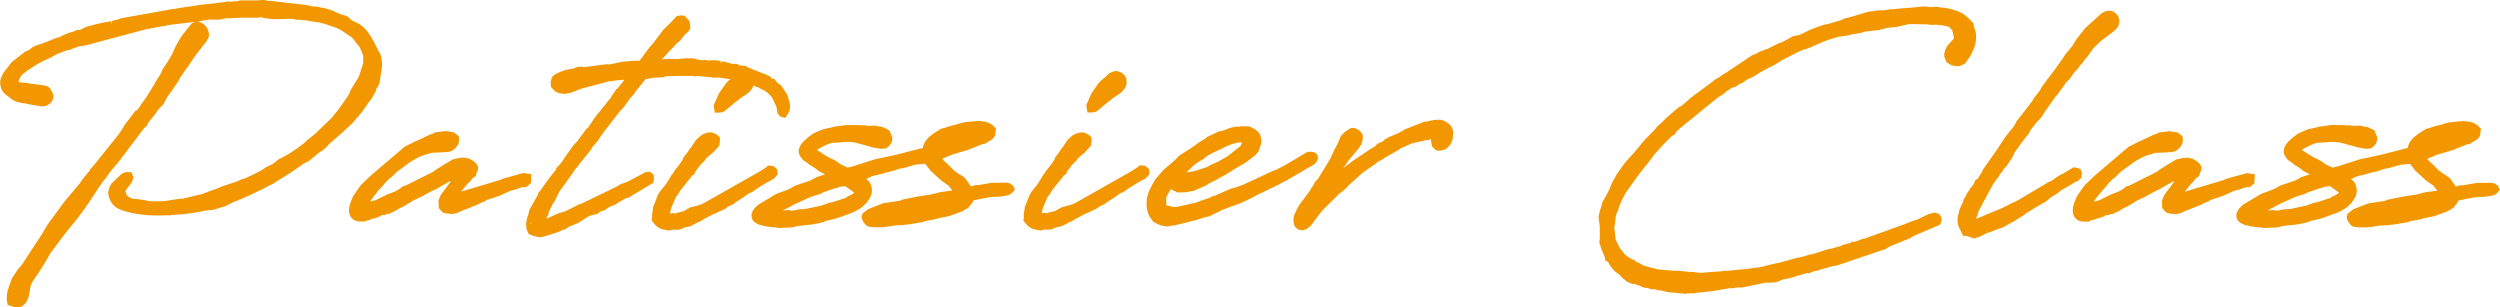 <?xml version="1.0" encoding="UTF-8"?>
<svg id="_レイヤー_2" data-name="レイヤー 2" xmlns="http://www.w3.org/2000/svg" viewBox="0 0 188.66 23.17">
  <defs>
    <style>
      .cls-1 {
        fill: #f39700;
        stroke-width: 0px;
      }
    </style>
  </defs>
  <g id="_スマホ" data-name="スマホ">
    <g>
      <path class="cls-1" d="m1.55,4.44l.27-.19.23-.15.25-.1.25-.21.17-.08.11-.06.25-.08.1-.02h.04l.11-.1.27-.08.48-.19.21-.1.33-.1.31-.15.38-.15.33-.1c.06-.02.15-.06.17-.08l.25-.04.25-.1.15-.08.02-.02.15-.08.84-.21.9-.17s.1-.02.21-.04c.1-.02.29-.06.34-.08l.31-.11.21-.04.1-.02h.08l.36-.04.13-.04.44-.11.23-.06.31-.04.21-.02.4-.08.34-.06.42-.1h.11c.15-.04.36-.08.57-.1l.33-.06c.27-.06.63-.1.92-.13l.21-.04.31-.04.15-.04.06-.02.08.02c.55-.08,1.11-.13,1.65-.19l.33-.06.15.02c.17-.02.4-.04.57-.04l.19-.06h.29l.31.02.33-.02.1.02h.23l.13-.02.25-.04h.13l.17.04.21.04.48.04c.11.02.23.04.33.04l.15.02,1.51.15.48.08.21.08.02.02h.31l.17.02.21.06c.4.06.86.21,1.22.4l.25.1s.08.04.1.04l.31.08.15.11.25.23.33.15c.65.25.98.88,1.32,1.47l.13.25.08.17.02.06.06.11c.15.21.23.52.23.86,0,.21-.02.42-.08.63l-.06.33c0,.1-.04.23-.04.33l-.08.23-.15.23-.1.29-.1.17-.11.19-.23.29-.06.1-.1.13-.36.54-.19.21s-.1.13-.21.25l-.25.31-.1.1c-.55.52-1.05.98-1.61,1.43l-.15.13-.23.27-.23.19-.13.06-.21.15-.23.21-.25.17-.17.17-.42.21c-.67.48-1.4.98-2.03,1.32l-.29.21-.23.1-.34.19-.59.29-.19.1-.19.08-.1.06c-.52.23-.98.44-1.38.57l-.08.06-.15.06-.29.17-.11.02-.8.25-.55.04c-.71.17-1.49.27-2.26.33h-.11c-.06,0-.11.02-.17.02l-.08.02-.06-.02c-.33.02-.86.04-1.3.02h-.13l-.27-.02-.17-.02c-.63-.06-1.3-.19-1.76-.4l-.21-.1c-.25-.17-.42-.42-.48-.75l-.04-.13.02-.11.04-.17.08-.19.08-.11.15-.15.29-.27.17-.15c.02-.06.11-.11.27-.17h.25l.06.13c.02.06-.08.29-.15.36l-.1.1-.13.17-.06.1-.15.27s.02.04,0,.11l.08.13.06.23c.31.31.5.34.61.36.02.02.08.04.1.04l.23-.02.31.04.29.06.33.08c.21.02.46.02.65.02.23,0,.48,0,.77-.04l.31-.04h.13l.15-.06.15-.04h.13l.11-.02.15.02.19-.06.15-.04.44-.1.33-.06.44-.11.1-.04c.17-.06.34-.15.52-.21l.19-.06.25-.1.11-.04.13-.06.19-.1.31-.1.08-.04.84-.27.27-.13.25-.06c.4-.17.86-.4,1.3-.63l.15-.1.23-.15.33-.15.11-.06.1-.06.21-.17.19-.15.15-.06.75-.42c.57-.38.63-.42,1.09-.78l.23-.23.52-.4.48-.46.23-.19.17-.15.23-.21.15-.17.11-.13.15-.21.27-.31.1-.13.38-.54.33-.48.23-.5.15-.25.36-.55.08-.15s.02-.04.02-.06l.04-.13.06-.08.13-.4.08-.33c.02-.1.04-.21.04-.27v-.17c0-.08,0-.21-.02-.31-.04-.21-.19-.54-.29-.73l-.11-.13-.19-.23-.23-.33s-.13-.11-.15-.13l-.25-.17-.1-.06-.23-.17-.21-.13c-.19-.11-.34-.17-.48-.23l-.13-.06-.15-.04c-.71-.27-.86-.29-1.53-.38-.19-.02-.38-.08-.55-.1-.1,0-.19-.02-.29-.02l-.17-.04-.17.02-.17-.06c-.08,0-.15-.04-.23-.04h-.23l-.44.02h-.25l-.42.02-.46-.04-.19-.04-.23-.08c-.15,0-.33.04-.48.04-.31,0-.57-.02-.84-.02s-.52.02-.86.04l-.13.02h-.19c-.21-.02-.29,0-.73.1-.04,0-.06,0-.11.02l-.61-.02-.46.06-.19.04h-.04l-.17.08h-.31l-.67.08h-.11l-.21.02-.78.11-1.28.23-.31.06c-.06.04-.1.02-.13.02l-.15.04-.82.17h.02l-.15.04-.38.11-.17.06-.19.06-.13.04-.06.02-.42.11-.23.04-.5.15-.15.04-.17.08-.52.1-.15.06-.54.15-.33.02-.13.04-.29.1-.19.08-.17.1-.27.04-.21.08-.13.04-.42.17-.42.23-.11.06-.13.08-.42.17-.33.17-.11.06-.15.1c-.63.4-.94.63-1.13.82l-.11.21-.08.11-.08.25s-.02.08-.02.11c0,.1.04.15.11.17l.29.1c.06,0,.17.02.23.02l.31.04.23.06h.23l.38.06s.08.02.11.02l.21.04c.17.02.29.08.34.15.1.15.19.31.19.42,0,.23-.21.52-.61.52l-.19-.04-.27-.04h-.1l-.38-.1-.31-.06c-.08,0-.17-.04-.25-.04l-.42-.11-.17-.1-.17-.15-.15-.1-.1-.08.02.02c-.25-.17-.36-.36-.38-.55l-.04-.1v-.25l.1-.23s.04-.1.04-.11l.11-.19.21-.25.11-.15.08-.11.17-.21.15-.11.33-.29Zm4.15,11.69l-.36.42-.06.1-.11.15-.17.19-.15.21-.1.1-.13.17-1.15,1.53-.11.23-.33.55-.19.31-.42.59-.29.44c-.08.19-.17.38-.21.8-.06.34-.15.82-.57.98l-.23.02-.31-.1-.04-.21v-.17l.02-.21c0-.08,0-.19.34-1.11l.13-.17.04-.1.23-.34.17-.19.17-.21-.02.02.38-.57.29-.48.75-1.13.21-.31s.04-.08.04-.1l.06-.08c.1-.19.25-.42.4-.63l.13-.17.42-.57.42-.59.98-1.15.06-.08.1-.15.17-.17s.04-.1.06-.11l.1-.13.61-.75s.02-.06.02-.08l.13-.13,1.38-1.66.15-.19.08-.1.1-.1.13-.21.19-.27.44-.71.17-.21.19-.25.36-.48.08-.02.1-.1.08-.1-.02.02.15-.19.11-.19.06-.08.27-.38.1-.13.27-.4.25-.42.06-.11c.04-.1.13-.21.17-.31l.36-.57.06-.19.21-.31.17-.27.36-.61.29-.63.44-.75.71-.88.1-.04c.1-.04.15-.02.23.02h.04c.19.06.5.4.44.77-.06.19-.19.36-.31.48l-.11.15-.46.59c-.04.06-.1.11-.13.19l-.27.38-.54.73-.34.54-.11.25-.23.31-.33.48v.04l-.33.44-.17.38-.04.04-.15.17-.27.27-.08.1c-.04.15-.27.38-.44.59l-.27.34-.04.13-.19.17-1.13,1.45-.08.11-.13.19-.15.19-.19.27-.29.38-.4.44c-.08.1-.17.25-.25.31l-.13.21-.19.27-.11.11-.5.71-.67,1.01-.54.75-.17.25Zm28.51-2.26l.15-.21.15-.17h.02l.19-.21.06-.08h-.02l-.23.06-.54.21-.19.04-.59.34-.15.1-.13.06-.13.08-.44.21-.5.29-.13.06-.34.15-.02.02-.27.15-.08.02c-.11.06-.23.15-.34.21l-.11.08-.19.13-.11.04s-.13.06-.15.06c-.13.08-.27.15-.4.25l-.36.19h-.17l-.23.1-.13-.02s-.08.02-.17.06c-.04.02-.1.1-.1.1l-.38.13-.13.02-.33.13-.11.02-.13-.02c-.38.04-.69-.04-.8-.34-.1-.27,0-.61.13-.94l.1-.27.11-.13s.02-.02.02-.04l.15-.23.13-.19.19-.23.23-.23.08-.1.17-.13.21-.19.88-.78.27-.21.13-.13.23-.19.04-.02.15-.1.38-.34.33-.27.13-.11.29-.15.02-.02.17-.08.06-.02c.06-.02.11-.08.31-.13l.69-.34.17-.08.11-.04c.11-.02.21-.08.33-.1l.08-.06.19-.02.11-.04.13-.04h.29l.42.06s.08.04.1.04l.21.17.02.19-.04.17c-.06.15-.33.5-.73.46-.04,0-.1.02-.13.02h-.75l-.13.02-.11.04-.25.08-.33.1-.42.17-.5.27-.1.06-.25.17-.86.63-.06.06-.17.19-.17.17-.13.08-.15.13-.04.04-.19.15v.04l-.19.23-.23.21v.02l-.11.13-.08.1-.04.06s-.02.06-.02.06l-.11.11-.08.1-.21.29-.11.25-.06.11-.1.11-.06.08-.02.04v.13c.13-.04.21-.11.34-.15l.17-.04.29-.1.13-.02.67-.31.1-.06.17-.1.25-.08.11-.06c.15-.06.15-.04.48-.23l.13-.1.17-.1.06-.06.11-.02.23-.11.15-.08.13-.08.52-.27.13-.1.57-.27.08-.02.33-.15.23-.17.31-.15.1-.08.15-.1.1-.08.23-.15.29-.17.59-.13h.27l.21.04.19.11.02.02c.1.04.21.11.33.31v.11l-.02.06-.08.11-.04.19-.17.11-.08.08-.17.25-.15.13-.4.46-.04.06-.19.27-.06.11-.04.1c-.02.06-.06.06-.06.08.06,0,.1-.02.17-.02l.19-.02h.08l.25-.06.21-.04.11-.04.25-.06.67-.19.1-.04.17-.04.23-.08.17-.08.08-.02.08-.06.67-.17.17-.06.06-.06.94-.27.17-.04.38-.11s.13,0,.15.02c.06.02.17.04.19.04v.33l-.19.17h-.21l-.29.08-.23.11h-.11l-.27.08-.11.04-.46.21-.33.15-.38.11-.42.15-.11.04-.08.02-.15.11-.17.06-.11.04-.15.1-.08.04-.48.19-.15.08-.52.19-.21.08s-.11.08-.13.08l-.29.08h-.25l-.17-.02-.1-.04-.13-.04-.17-.19v-.19c-.02-.1-.04-.21,0-.29l.1-.21v-.04l.17-.23.06-.1.15-.19.38-.54Zm13.96-9.07l.25.04.02-.06.52-.71.06-.08.23-.31.21-.23.08-.1.21-.29.06-.06s.02-.06.02-.06l.13-.13.08-.1.06-.06.1-.13v-.02l.1-.15.21-.19.15-.17.1-.08.08-.08.19-.23.21-.21.21-.04.17.02.21.21.06.17.02.29-.11.15-.19.15-.13.17-.17.19-.11.15-.27.21-.19.23-.42.42-.71.8-.17.21.19-.02.31-.02.57-.06.71.02.55-.06h.54l.17.06h.13l.25.06s.17.04.21.04l.21-.04.27.06c.1,0,.19-.04.29-.04h.13l.21.02.23.06s.08.02.1.02l.19.02.52.13s.1.04.11.04h.31l.15.1.38.04s.08.02.1.02l.11.1s0-.02.08,0l.65.27s.06.04.08.04l.38.15s.04.02.06.02c.02.02.04.04.02.04l.13.02.27.13.08.13.11.08h.13l.15.19.17.15.06.06s.06.02.08.02l.23.33.02.02.13.23.08.17.1.36.06.17v.23l-.13.33-.1.13-.13-.04-.1-.11-.06-.33s-.02-.1-.02-.13c-.04-.1-.11-.27-.15-.33l-.11-.29-.13-.23-.15-.19-.17-.15h-.02l-.29-.21c-.06-.02-.15-.08-.15-.08-.02,0-.04-.02-.04-.02l-.19-.11-.11-.04s-.19-.04-.27-.15l-.29-.11c-.1,0-.25-.04-.34-.04l-.17-.04-.23-.11-.29-.08c-.21-.06-.4-.08-.63-.11-.11,0-.27-.04-.36-.04l-.33-.06s-.1-.02-.11-.02h-.19l-.15.02-.34-.06c-.06,0-.11-.02-.15-.02h-.17l-.25-.04c-.15-.02-.31-.02-.44-.02l-.08.02-.06-.02c-.06,0-.11-.02-.17-.02h-.13c-.61,0-1.22,0-1.84.02l-.08.02-.15.06-.55.02-.23.02-.69.13-.17.21-.25.33-.06.13-.11.08c-.11.13-.19.21-.29.34,0,.02-.02.08-.02.08l-.31.34-.29.42-.17.23-.36.4-.61.8-.13.17-.36.46-.06.11-.11.11s-.08.11-.11.17l-.11.21-.11.13-.13.15-.13.13-.13.17-.04.06-.08.17-.42.54-.25.29-.5.61-.34.52-.34.48c-.04.1-.06.06-.11.15l-.31.4-.08.11-.21.38c-.04.11-.1.19-.13.31l-.19.27-.21.4-.13.27v.1l-.02.13-.15.25c0,.08-.08.19-.08.27l-.02.17h.02l.34-.08.13-.04.15-.04.15-.1.15-.06.15-.06.15-.1.13-.02.17-.06.1-.06h.11l.5-.25.36-.17.19-.11.17-.04.08-.04.55-.25.23-.13.08-.02.86-.4.23-.13.13-.06.21-.08.27-.11.08-.1.31-.19.23-.08.27-.1.5-.27.06-.02.11-.1.31-.17.1-.04.06-.02.04-.02.13-.08.23-.02.11.1.02.17-.02.15-.19.11-.11.06-.04.04-.52.34-.02.02-.15.08-.21.13-.31.17-.21.1-.17.04-.27.13-.13.08-.04.04-.27.15-.13.1-.48.19-.25.21-.13.04-.23.08h-.02s-.1.08-.11.1c-.04.04-.1.06-.11.08l-.11.02-.15.06-.1.04-.15.02s-.08.04-.08.04l-.11.06-.38.21-.19.1-.21.17h-.06l-.19.11-.31.11-.34.23-.19.04-.31.15-.5.17-.71.21-.25.02-.1-.02-.13-.04-.11-.02-.23-.1-.1-.21-.04-.17v-.23s.02-.11.02-.13c.02-.13.08-.31.17-.59,0-.04.04-.15.04-.19l.1-.13v-.06l.04-.1.13-.17.08-.19.21-.38.1-.13s.04-.11.04-.13l.11-.13.1-.11s.06-.11.1-.15l.1-.13.15-.23.15-.19.1-.13.15-.17.08-.11.15-.19.15-.17s.02-.08.02-.1l.11-.11.08-.1.15-.19.11-.17.13-.21.11-.17.15-.19s.02-.02.02-.04l.27-.34.11-.19.27-.27.19-.25c.11-.15.23-.33.4-.54l.06-.1.17-.15c.23-.33.48-.71.71-1.01l.1-.1.34-.44c.13-.13.17-.19.25-.31l.11-.17.21-.21.1-.21.27-.38h.06l.04-.08.21-.29.23-.29.15-.17.08-.13.21-.21.02-.08h-.1l-.23.04-.57.04-.57.08-.17.02-.13.02-.5.11-.15.04-.98.25-.15.06-.13.04-.17.06-.61.23-.17.08-.4.08-.34-.04-.19-.08-.11-.11-.13-.15-.02-.25.04-.17c.04-.08.08-.17.29-.27l.13-.06c.31-.13.48-.19.78-.25l.25-.04.31-.13.33-.02.11.04.77-.1.06-.02.54-.08.4-.04.06.02.13-.02h.06l.52-.11.13-.04h.11l.33-.04.06-.02.1.02.33-.06h.25l.29-.02Zm6.65,10.6l-.23.17-.27.11-.15.04-.13.1-.06.04c-.08.02-.17.08-.25.1l-.19.11-.1.04-.36.17-.08.06-.31.19-.15.06s-.1.06-.11.06l-.27.15-.13.06-.13.04-.31.06-.27.13-.27.04-.27-.02-.23.06-.52-.1c-.19-.06-.34-.17-.48-.36l-.1-.11.02-.15c-.02-.13,0-.38.06-.55v-.11l.13-.38.15-.38s.04-.08.04-.11l.15-.27.13-.15s.02-.06.02-.06l.17-.15.1-.15c.04-.08.11-.15.15-.23l.06-.13.08-.13.06-.06c.06-.08.11-.19.17-.25l.17-.25.06-.1.23-.27.31-.42.1-.23.25-.31.1-.13.08-.15.1-.08.25-.38.19-.27.21-.19c.11-.11.4-.27.69-.27.13.04.29.06.44.25v.13l-.04.27-.17.19-.23.25-.27.21-.29.25-.06.13-.36.36-.19.27-.13.19-.13.13c-.02.06-.02.1-.02.11l-.19.11s-.04.08-.06.11l-.29.33-.27.31-.13.19-.1.15-.21.36-.1.1c-.08.08-.08.1-.1.13l-.11.33-.04.1-.17.38-.1.38v.08l-.04.23v.06h.13l.13.02.08-.02.11-.02.11.02h.1c.13-.02.25-.08.4-.1l.17-.06.17-.04s.06-.04.06-.04l.31-.17.08-.06.46-.11.31-.11.15-.04.63-.31.15-.08.31-.17.25-.15.15-.1.11-.02.11-.08.25-.15.13-.08.17-.11.08-.08.31-.15.1-.08.46-.23.17-.1.04-.02.13-.1h.04l.1-.1.13-.06.08-.08.21-.11.13-.08.08-.04.11-.06c.13-.08.25-.17.42-.27l.11-.1.21.02.15.13.02.17-.21.23-.11.04-.11.1-.31.15-.59.36-.17.11-.25.21-.13.04-.1.04c-.34.23-.69.48-1.01.67l-.11.11-.08.04-.21.08-.08.06-.15.08Zm1.86-9.45c.02.11.04.23,0,.42-.1.21-.27.42-.69.65l-.23.17-.08.06c-.1.08-.25.17-.33.25l-.34.31-.31.25-.13.1c-.1.06-.23.06-.36.06l-.04-.25.02-.08.27-.63.08-.13.27-.4.15-.21.08-.1.17-.19.13-.1.11-.1.29-.29.23-.11.15-.04c.33.04.46.17.54.33l.02.04Zm7.51,4.5h-.46l-.21.04h-.33l-.27.02-.17.02c-.33.1-.48.15-.69.27l-.33.19-.15.06c-.15.11-.21.25-.19.38v.04l.08.04.08.04.25.13.11.1.31.19s.08.06.21.11l.5.25.38.27.23.11.15.08.25.11.42-.08.15-.06.63-.21.13-.02.23-.08.29-.08.34-.13.82-.17.57-.13.23-.04.8-.21h.06l.19-.04.17-.08.42-.11.23-.06h.11s.1-.04.11-.04l.06-.25v-.08l.08-.17.04-.04.19-.25.27-.21.15-.11.34-.21.11-.1.21-.04c.34-.13.78-.25,1.07-.31l.02-.02.42-.11.23-.02.11-.04h.25s.04,0,.33-.02l.1-.02.13.02.33.04.23.08.19.1.17.19-.02.21s-.02.06-.02.08c-.04.1-.06.17-.21.27l-.23.15-.08.02s-.1.06-.11.08l-.15.02-.02.02-.13.06-.17.1-.15.06-.38.13-.15.06-.11.04-.21.06-.17.06-.54.15-.23.08-.21.1-.08.02s-.11.08-.13.08h-.04l-.33.13-.21.06-.1.02.06.13.19.21.15.19.21.17.54.54.34.25.33.19.17.15.19.27.08.11.1.15.1.17.42-.11.11-.04.06.02.48-.08.23-.04.06-.02.19-.02.17-.04h.63l.46-.02.11.02.17.11.06.11-.08.1-.15.11-.17.04-.27.04-.34.04h-.29l-.52.06-.63.13-.17.04-.17.02-.1.02c-.1.02-.08.04-.17.06v.06l-.08.19-.08.08-.15.21-.29.19-.11.02s0,.02-.02.04l-.17.08-.19.06-.06.02-.17.08-.15.04-.17.08-.17.02-.1.02-.11.02-.23.06-.27.08-.27.06-.67.11-.23.1-.11.02-.17.02-.71.11-.52.06-.5.02-.73.11c-.27.04-.59.04-.84.02h-.13s-.08-.02-.11-.02c-.13,0-.19-.06-.29-.15l-.11-.17-.04-.15.04-.13.25-.21.08-.04.38-.15.44-.15.23-.11.13-.02.21-.06h.17l.08-.02.23-.02.1-.04.38-.04.13-.08.27-.06.21-.02.52-.11.1-.04c.19-.02.38-.08.57-.1l.17-.02.33-.06.33-.1.34-.08h.17l.06-.04.42-.06.36-.04.17-.04.1-.02-.06-.11-.17-.31-.06-.06-.21-.27-.57-.4-.48-.46-.11-.06-.19-.21-.1-.13-.23-.27-.1-.19v-.02l-.15.04-.73.06-.44.11-.25.08-.27.08-.29.04c-.36.13-.55.19-.8.25l-.38.1c-.1.02-.21.08-.31.1-.31.06-.55.11-.67.17-.13.06-.36.17-.5.21l-.21.06-.13.06.15.1.23.17.21.21c.06.1.08.15.11.33l.02.13-.02.19-.04.15-.15.25-.1.15-.38.36-.08.02s-.06.06-.06.06l-.31.17-.13.08-.29.11-.25.1-.15.06-.11.02c-.38.15-.88.27-1.36.36l-.06.06-.23.04-.06.02-.27.06-.21.06-.44.04-.52.08h-.11l-.48.11-.5.02-.4.02c-.21.02-.46,0-.61-.02-.06,0-.11-.02-.17-.02l-.13-.02c-.13-.02-.33-.06-.52-.11t-.06-.02c-.17-.08-.42-.17-.42-.44,0-.1.02-.15.08-.25l.06-.11.27-.27.44-.29.48-.29.13-.06c.08-.06.25-.13.29-.17l.13-.04.19-.08.11-.04.31-.11.44-.21.15-.11.38-.1.08-.08.19-.08.21-.04.34-.11.48-.27.44-.15.38-.08.4-.11-.21-.1-.11-.08-.46-.23-.13-.08c-.1-.04-.23-.13-.31-.21l-.1-.08-.11-.08-.27-.15-.11-.11-.27-.17-.1-.08c-.1-.1-.21-.25-.23-.34-.04-.1-.02-.23.02-.34l.11-.21.17-.19.23-.21.17-.13.31-.21.36-.15.08-.04.19-.08.46-.1.23-.06.06-.02c.06-.02.11-.04.15-.04l.34-.06h.13c.17-.04.36-.06.71-.04h.52l.21.02h.25l.29.04h.13l.11-.02h.25l.21.06h.02l.23.02.27.15.17.08.11.23.04.11v.15l-.04.15-.11.15-.15.13-.19.02h-.11l-.1-.02-.1-.04h-.17l-.27-.06s-.08-.04-.1-.04l-.11-.04-.15-.04-.13-.02-.13-.04-.1-.02-.11-.04-.19-.06-.21-.06-.42-.06Zm.36,4.32s.11-.11.17-.38c0,0-.06-.04-.11-.08l-.23-.17-.19-.15-.11-.06-.19-.13-.08-.06-.08.04-.46.06c-.25.11-.36.11-.52.17l-.17.06-.59.21-.21.11-.44.11-.27.1-.92.42-.31.13-.42.23-.31.17-.31.13-.13.11-.11.11s-.02.06-.02.08.04.04.04.04l.19.06h.17l.23.02.27-.04.15.04.25.02h.06l.19-.06.17-.04h.21l.33-.04,1.01-.23.17-.02.34-.13.36-.11.15-.02.25-.08.4-.11.23-.08.27-.11.1-.1.1-.02.36-.21Zm5.8.86l.08-.04.1-.02.17-.02s.02,0,.08-.02c.02,0,.08-.02.1-.02l.23-.06h.11l.1-.04h.11l.21-.06c.1-.06.19-.11.29-.19l-.11.02-.36.04c-.13.02-.29.08-.42.1l-.33.06s-.06,0-.23.06l-.59.15-.15.02-.23.08-.29.08.19-.02.36-.06.59-.06Zm2.62-5.47c-.1.02-.13.04-.23.04-.06.02-.13.02-.19.02l-.08.04-.11.02h-.06l-.13.06-.21.04-.15.08-.08.06-.11.02-.13.04-.11.06c-.31.15-.55.33-.63.48l.15-.06.42-.1s.08-.04.08-.04l.15-.04.21-.1h.15l.11-.04.38-.17.08-.02.21-.04.69-.27.06-.04.06-.04c-.06,0-.13-.02-.19-.02l-.15.02h-.17Zm9.9,5.24l-.23.17-.27.11-.15.04-.13.1-.06.04c-.08.02-.17.08-.25.1l-.19.11-.1.04-.36.17-.08.06-.31.19-.15.06s-.1.06-.11.06l-.27.15-.13.06-.13.04-.31.06-.27.13-.27.04-.27-.02-.23.06-.52-.1c-.19-.06-.34-.17-.48-.36l-.1-.11.02-.15c-.02-.13,0-.38.06-.55v-.11l.13-.38.15-.38s.04-.08.04-.11l.15-.27.13-.15s.02-.06.02-.06l.17-.15.1-.15c.04-.08.11-.15.15-.23l.06-.13.08-.13.06-.06c.06-.08.11-.19.17-.25l.17-.25.06-.1.23-.27.31-.42.1-.23.25-.31.1-.13.08-.15.1-.08.25-.38.19-.27.21-.19c.11-.11.4-.27.69-.27.13.04.29.06.44.25v.13l-.04.27-.17.19-.23.25-.27.21-.29.25-.06.13-.36.36-.19.27-.13.19-.13.13c-.02.06-.02.1-.02.11l-.19.11s-.04.08-.06.11l-.29.33-.27.31-.13.19-.1.15-.21.36-.1.1c-.08.08-.08.1-.1.13l-.11.33-.04.1-.17.38-.1.38v.08l-.04.23v.06h.13l.13.02.08-.02.11-.02.11.02h.1c.13-.02.25-.08.4-.1l.17-.06.17-.04s.06-.04.06-.04l.31-.17.08-.06.46-.11.31-.11.15-.04.63-.31.15-.08.31-.17.25-.15.15-.1.11-.02.11-.08.25-.15.13-.08.17-.11.08-.08.31-.15.1-.08.46-.23.17-.1.04-.02.13-.1h.04l.1-.1.13-.06.08-.08.21-.11.13-.08.08-.04.11-.06c.13-.08.25-.17.42-.27l.11-.1.21.02.15.13.02.17-.21.23-.11.04-.11.1-.31.15-.59.36-.17.11-.25.21-.13.04-.1.04c-.34.23-.69.48-1.01.67l-.11.11-.08.04-.21.08-.08.06-.15.08Zm1.86-9.45c.02.11.04.23,0,.42-.1.21-.27.42-.69.65l-.23.17-.08.06c-.1.08-.25.17-.33.25l-.34.31-.31.25-.13.1c-.1.06-.23.06-.36.06l-.04-.25.02-.08.27-.63.08-.13.27-.4.15-.21.08-.1.17-.19.13-.1.11-.1.29-.29.23-.11.15-.04c.33.04.46.17.54.33l.02.04Zm3.25,8.51s-.02,0-.02.02l-.19.38c0,.13-.02.4-.02.52-.02.06-.02.19.04.31.04.06.13.08.42.13l.27.08h.25l.29-.04,1.34-.31.33-.13.69-.23.17-.1.11-.02,1.13-.48.21-.1.21-.04.65-.23.06-.02c.34-.15.63-.31.9-.42l.77-.36.27-.13.08-.02.19-.1.29-.1.57-.27.11-.1.88-.54.38-.21c.13-.1.15-.1.23-.13.08-.06.13-.08.27-.1.11,0,.27,0,.33.13.06.11-.08.33-.21.4l-.15.08-.11.08-.4.25-.25.17-.04.02-.4.23-.15.1-.13.08-.1.08-.11.04h-.04l-.5.25s-.11.08-.11.08l-.19.1s-.17.08-.25.13l-.73.33-.23.11c-.15.08-.31.17-.46.23l-.06.06-.88.42-.48.19-.17.04-.17.08c-.23.1-.5.19-.75.29-.1.04-.19.11-.29.15l-.61.31-.38.08-.31.1-.33.11-.33.06-.11.04c-.08.04-.21.06-.38.1l-.33.1-.11.02-.36.08-.36.04-.48-.08-.48-.23-.27-.38-.1-.25-.06-.27-.02-.29.02-.15v-.17l.13-.48.13-.25c.04-.11.1-.17.13-.29l.21-.34.25-.29.34-.4.27-.19.23-.21.17-.15.27-.25.04-.04s.08-.08.1-.11l.15-.13.15-.1.29-.15.04-.02.08-.06c.4-.29.82-.61,1.28-.88l.23-.17.5-.25.17-.1.1-.02.25-.04c.31-.1.44-.17.57-.21l.42-.1h.19c.06,0,.11-.02.17-.02h.29c.08,0,.19.02.27.02.11.04.17.08.21.1l.21.11c.11.1.21.17.25.33l.04.21.02.08-.02.21-.06.19-.08.25-.25.29-.23.17-.19.17-.23.15-.59.36-.11.1-.11.02c-.46.31-.88.55-1.32.78l-.1.06-.55.27-.25.17-.52.23-.34.13-.57.1-.33.02h-.17l-.25-.11-.02-.19.02-.15c.31-.36.48-.44.78-.55.02,0,.06-.04.08-.04.19-.02.44-.08.63-.1l.21-.06.19-.06.19-.08.42-.13.42-.23.4-.17c.19-.1.46-.27.65-.36l.13-.08.19-.15.78-.61s.1-.1.11-.13t.02-.08l.04-.1.1-.27s-.04-.02-.04-.04l-.15-.1s-.06-.04-.08-.04h-.21l-.13.02-.11.02c-.42.1-.86.29-1.15.44l-.13.06-.23.11-.04.04-.42.19-.08.04-.34.21-.25.21-.31.17-.06.02-.31.23s-.08.04-.11.08c-.02.04-.08.1-.1.11l-.29.27-.13.13-.21.19-.25.27-.19.21-.13.13s-.08.13-.11.17l-.13.19-.21.21-.15.25Zm12.43-.65l.08-.06.33-.27.17-.17.21-.15.33-.21.36-.29.42-.31.59-.42.08-.06.21-.11.13-.13.1-.02c.06-.04.13-.08.17-.11l.38-.23.17-.17.11-.08.27-.1.21-.19.25-.15.52-.21h.02s.17-.08.23-.11c.08-.04.21-.1.54-.29l.36-.13.57-.25.21-.08.15-.06.23-.02c.34-.1.67-.15.96-.13.06.02.11.04.17.04.15.08.27.13.34.21.04.04.13.13.15.19l.08.21-.04.48-.08.23-.1.15-.15.15-.15.1-.15.04-.11.02-.15-.02-.19-.19-.02-.11-.02-.1v-.1l-.04-.13-.02-.13-.04-.13h-.15l-.27.11-.13.02-.1-.02-.21.1-.17.02c-.23.04-.48.11-.69.15-.25.11-.54.25-.78.34-.02.02-.1.06-.11.06l-.1.1-.77.4-.27.17-.13.11-.36.19-.08.04-.17.15-.29.19-.11.11-.55.36-.5.44-.46.44-.13.1-.23.25-.29.25-.15.1s-.11.1-.13.13l-.17.15-.17.19-.1.1-.1.08-.19.17-.06.1-.11.1-.08.1-.19.17-.44.55-.29.42-.17.21-.25.21c-.08.04-.19.06-.29.06-.17,0-.31-.08-.34-.19-.06-.08-.11-.42,0-.67l.15-.34.23-.38.17-.21.13-.17.23-.31.13-.19.11-.17.08-.17.19-.25.04-.13.23-.27.06-.06c.08-.1.15-.27.23-.36l.11-.17.21-.31.17-.31.06-.1.08-.17.08-.1v-.02l.15-.36.13-.27.21-.36.19-.48.02-.08.08-.11.25-.25.31-.21.11-.04.13.02c.27.11.36.25.4.38v.11c0,.29-.17.54-.34.75l-.4.44-.17.19-.04.06-.08.13s-.11.17-.21.31l-.27.38-.08.15-.15.25-.15.17v.02l-.15.25-.19.29Zm29.88-8l.59-.4.1-.06.15-.1h.04l.33-.27.17-.13.11-.06.1-.08.11-.06.13-.08.23-.17.27-.08.31-.19.36-.13.19-.06.08-.04.82-.42.11-.02.38-.15.23-.13.04-.04.25-.15.5-.1.29-.13.25-.1.34-.19.48-.19.54-.17.23-.04.48-.15.44-.11.48-.19.34-.08.78-.25.55-.15.27-.02.36-.08h.44l.23-.04.31-.04h.17c.42-.06.94-.1,1.38-.11l.33-.02h.36l.06-.02.08-.02.21-.04.34.04.1.02.34-.04.13.02.08.02.15.02c.42.02.9.13,1.26.29h.02l.29.13.11.08.31.27.31.31.02.21c.08.19.13.36.15.57,0,.36,0,.59-.19.99-.02.06-.06.08-.08.13l-.13.31-.36.52-.25.11-.25.02-.23-.04-.29-.19-.11-.25v-.23l.06-.23.17-.27.27-.27.06-.08.08-.04.06-.1v-.06l.04-.11.02-.08-.06-.17-.02-.13-.02-.11-.02-.15-.11-.17s-.06-.04-.06-.04l-.17-.19v-.02c-.31-.11-.63-.17-.99-.19-.02,0-.08-.02-.1-.02l-.31.02h-.1l-.27-.04c-.54-.02-.98-.02-1.43-.02l-.59.13-.19.02-.17.06-.75.08-.67.17-.34.02-.44.08h-.15c-.13.02-.27.08-.4.1l-.17.04c-.19.02-.4.08-.57.1l-.15.06-.48.08-.27.02s-.04.02-.06.02l-.78.25c-.29.1-.61.25-1.05.44l-.21.1-.29.13-.15.02-.52.23-.13.04-1.15.59c-.17.1-.42.27-.57.36l-.17.08-.23.11-.63.34-.59.38-.36.15-.44.29-.19.08c-.1.06-.23.17-.31.21l-.21.06-.5.31-.17.17-.46.29-1.01.75-.15.15-.34.27-.15.13-.19.13-.23.19s-.06.1-.06.1l-.42.33s-.06.08-.06.08c-.15.13-.34.29-.54.48l-.13.21-.21.11c-.36.36-.77.77-1.17,1.22l-.17.19c-.5.69-.55.73-.57.77l-.11.13-.29.38-.38.48c-.04.1-.15.21-.21.31l-.27.36-.06.1-.31.42c-.19.36-.36.69-.48.98l-.1.36-.1.13-.04.1c-.02.13-.08.27-.1.4,0,.06-.02.11-.02.17l-.02.08v.15l-.06.27v.33l.02.1v.19l.04.17v.08c.04.13.08.33.17.48l.02.1.11.15.1.23.04.04s.06.02.06.02l.27.36.36.31s.02.04.04.04c.04,0,.08.02.1.02l.21.13.02.02s.08.02.1.02l.11.11.04.02.21.08.36.21s.08.02.1.02l.46.13s.11.04.13.04l.46.11h.08l1.24.11c.06,0,.11-.02.17-.02l.38.04.5.06h.31l.42.06h.25c.44-.02.92-.08,1.36-.1l.08-.02h.1c.1-.02.23-.02.33-.02l.23-.02.33-.04.11-.04h.23l.73-.08h.11c.48-.08.59-.08.98-.15.04,0,.1,0,.15-.02l.17-.06.23-.04.15-.06.78-.17.75-.23.29-.06.67-.15.36-.13h.19l.55-.17.34-.11.34-.11.17-.02.15-.04.73-.19.08-.08.55-.13.08-.02.08-.08.13.02.29-.1.19-.1.17-.06.15-.02.21-.08.1-.04.52-.17.25-.11.1-.02.02-.02.13-.06.23-.06c.5-.17.99-.38,1.47-.54l.29-.13.23-.08c.31-.08.46-.15.59-.21l.27-.11.08-.04.27-.11.1-.08.19-.04.1-.04.1-.02.19.06.06.08.04.11-.02.13-.06.1-.21.1-.08.02-.21.1-.21.11-.46.19-.13.04-.59.25-.27.17-.25.1-.23.08-.25.1-.06.02-.25.1-.08.04-.4.19-.33.21-.17.04-1.32.46-.52.21h-.13l-.52.17-.13.04-.04.02-.23.1-.4.11-.19.08-.27.04-1.09.31c-.15.06-.23.08-.29.08l-.29.08-.11.08-.1-.02c-.13.02-.27.08-.38.1l-.27.08-.25.08-.42.13-.34.04-.11.06-.19.04-.36.17-.25.02-.19.02h-.4l-.59.11-.25.04s-.04,0-.11.02l-.34.04-.1.04-.08.06-.29.06h-.4l-.33.06-.13-.02-.19.02-.38.08s-.02,0-.04.02l-.34.04-.48.08c-.61.08-1.17.11-1.19.11l-.13.04h-.29l-.36.02-.33-.04h-.1l-.42-.04-.29-.04h-.17l-.55-.13c-.06,0-.17-.02-.21-.02l-.27-.08c-.06,0-.19.02-.23.02l-.25-.08s-.17-.04-.21-.04c-.02,0-.1-.02-.13-.02l-.33-.15-.25-.08s-.08-.04-.1-.04l-.11-.04-.1.02-.25-.1-.29-.23-.27-.27s-.04-.06-.08-.08l-.21-.15s-.1-.1-.13-.11l-.27-.33-.13-.25-.04-.11c-.06,0-.15-.04-.15-.04l-.04-.21c-.06-.1-.11-.29-.19-.46l-.08-.15-.02-.11-.1-.31.04-.29v-.44c0-.33,0-.65-.08-.94v-.11l-.02-.15.02-.08c.02-.15.1-.4.17-.59v-.02l.02-.06.04-.19.13-.21.11-.23c.13-.25.29-.54.36-.73v-.02l.13-.31v-.02l.25-.44s.04-.06.04-.08l.65-.94.31-.34.42-.46.57-.71.17-.19.36-.38.42-.42.15-.21.11-.1.1-.1.19-.15c.04-.06.13-.13.17-.19l.44-.38.52-.46.19-.08c.1-.06.23-.19.36-.29l.17-.15h.02l.23-.23.42-.31.36-.27.08-.08.21-.13.13-.13.25-.15c.11-.08.23-.19.34-.27l.33-.19c.1-.08.21-.13.29-.21l.1-.04Zm21.69,9.78c.23-.1.34-.15.48-.21l.13-.1.82-.48.27-.15.17-.11.29-.19.08-.02.06-.06.46-.27.13-.04h.04l.08-.08.11-.08.27-.15.08-.08.13-.1.23-.1.17-.1.36-.23s.08-.06.11-.06l.11-.08.15.02.13.08.04.11-.02.19-.19.17-.13.02-.04.04c-.34.23-.54.34-.78.48l-.36.21-.13.13-.25.15-.02.02c-.13.06-.25.13-.34.21-.08.04-.11.1-.15.13l-.25.19-.42.21-.13.1-.1.06-.33.21-.06.04c-.06.02-.11.08-.17.1l-.23.13s-.11.1-.11.1l-.27.15-.17.11-.02.02c-.11.06-.23.15-.34.21l-.44.25-.23.13-.15.08-.29.1-.27.1-.06.02-.29.15-.15.02-.52.23-.08.04h-.04l-.06.06-.23.06-.11-.02-.06-.04-.4-.13s-.15-.02-.17-.02l-.13-.29c-.06-.1-.17-.31-.19-.48-.02-.23,0-.46.1-.69v-.04l.02-.11.08-.19.17-.34.1-.29c.02-.06.06-.06.08-.11l.13-.27.13-.19c.02-.06.08-.1.1-.15l.21-.29.06-.06.11-.25h.08l.25-.36.08-.11.11-.19.1-.21.34-.48.02-.04.77-1.07c.02-.06.06-.08.08-.13l.17-.27.19-.27.08-.08v-.04l.34-.48.08-.08s.08-.06.1-.1l.08-.11.11-.15.04-.04s.02-.06.02-.08l.11-.13s.02-.1.02-.11l.17-.21.11-.1.13-.21.25-.34.13-.15.13-.19c.04-.08.13-.19.23-.31l.13-.23.13-.15.11-.15c.06-.08.13-.17.13-.17l.13-.15.02-.02v-.06l.08-.15.33-.44.04-.04s.02-.06.02-.06l.25-.33.13-.17.08-.08.65-.94.08-.08c.08-.13.19-.29.27-.4l.13-.11c.04-.08.13-.19.17-.25l.1-.1.21-.34.11-.15.06-.11.17-.23.11-.11.1-.13.08-.11.15-.17.27-.25.21-.21.21-.23.11-.08.15-.15.13-.1.1-.06c.19-.11.27-.15.44-.15.11,0,.25.04.38.19.27.33.08.67-.04.77l-.23.21-.4.29-.15.11-.17.11-.19.17-.25.23-.34.34-.44.63-.19.19-.19.29-.17.17-.25.34-.13.11-.4.57-.25.25-.31.42-.38.54-.13.13c-.25.38-.55.77-.8,1.15l-.13.19-.11.21-.21.21-.21.25-.52.65s-.02.08-.02.11l-.17.23s-.06.04-.06.06l-.19.27-.1.1-.06.1-.04.06-.34.48-.15.23s-.04.1-.04.11l-.15.29-.19.27-.15.27-.23.23-.15.27-.11.1-.17.29c-.04.06-.1.1-.13.17l-.29.4-.19.34s-.02.02-.02.04l-.08.15-.17.33-.1.1-.48.9-.08.19s-.04.1-.04.11l-.06.25-.08.15-.06.21v.02l.08.08h.02l.17.1h.06l.25-.08.08-.06.23-.08.21-.1.36-.13.06-.04.19-.06.1-.06.34-.15.15-.06.34-.17.46-.23Zm12.33-1.72l.15-.21.15-.17h.02l.19-.21.06-.08h-.02l-.23.06-.54.21-.19.04-.59.34-.15.1-.13.06-.13.08-.44.21-.5.29-.13.06-.34.15-.02.02-.27.15-.08.02c-.11.06-.23.15-.34.21l-.11.08-.19.13-.11.04s-.13.06-.15.06c-.13.08-.27.15-.4.25l-.36.19h-.17l-.23.1-.13-.02s-.08.02-.17.06c-.04.02-.1.1-.1.1l-.38.13-.13.02-.33.13-.11.02-.13-.02c-.38.04-.69-.04-.8-.34-.1-.27,0-.61.13-.94l.1-.27.11-.13s.02-.02.02-.04l.15-.23.13-.19.19-.23.23-.23.08-.1.17-.13.21-.19.88-.78.27-.21.13-.13.23-.19.04-.02.15-.1.38-.34.33-.27.13-.11.29-.15.02-.02.17-.08.06-.02c.06-.02.11-.08.31-.13l.69-.34.17-.08.11-.04c.11-.02.21-.08.33-.1l.08-.06.19-.02.11-.04.13-.04h.29l.42.06s.08.04.1.04l.21.17.02.19-.04.17c-.06.15-.33.5-.73.46-.04,0-.1.02-.13.02h-.75l-.13.02-.11.04-.25.08-.33.1-.42.17-.5.27-.1.06-.25.17-.86.63-.06.06-.17.19-.17.17-.13.08-.15.13-.04.04-.19.15v.04l-.19.23-.23.21v.02l-.11.13-.08.1-.04.06s-.02.06-.02.06l-.11.11-.08.1-.21.29-.11.25-.06.11-.1.11-.06.08-.02.04v.13c.13-.04.21-.11.34-.15l.17-.04.29-.1.13-.02.67-.31.1-.06.17-.1.25-.08.11-.06c.15-.06.15-.04.48-.23l.13-.1.17-.1.06-.06.11-.02.23-.11.15-.08.13-.08.52-.27.13-.1.57-.27.08-.02.33-.15.23-.17.31-.15.1-.08.15-.1.1-.08.23-.15.29-.17.59-.13h.27l.21.04.19.11.02.02c.1.04.21.11.33.31v.11l-.02.06-.08.11-.04.19-.17.11-.08.08-.17.25-.15.13-.4.46-.04.06-.19.27-.06.11-.04.1c-.02.06-.06.06-.06.08.06,0,.1-.02.17-.02l.19-.02h.08l.25-.06.21-.04.11-.04.25-.06.67-.19.1-.04.17-.04.23-.08.17-.08.08-.02.08-.06.67-.17.17-.06.06-.06.94-.27.17-.04.38-.11s.13,0,.15.02c.06.02.17.04.19.04v.33l-.19.17h-.21l-.29.08-.23.11h-.11l-.27.08-.11.04-.46.21-.33.15-.38.11-.42.15-.11.04-.08.02-.15.11-.17.06-.11.04-.15.1-.08.04-.48.19-.15.08-.52.19-.21.08s-.11.08-.13.08l-.29.08h-.25l-.17-.02-.1-.04-.13-.04-.17-.19v-.19c-.02-.1-.04-.21,0-.29l.1-.21v-.04l.17-.23.06-.1.15-.19.38-.54Zm11.95-3.42h-.46l-.21.04h-.33l-.27.02-.17.02c-.33.1-.48.15-.69.27l-.33.19-.15.06c-.15.11-.21.25-.19.38v.04l.08.04.08.04.25.13.11.1.31.19s.08.06.21.11l.5.25.38.27.23.11.15.08.25.11.42-.08.15-.06.63-.21.13-.02.23-.08.29-.08.34-.13.82-.17.57-.13.23-.04.8-.21h.06l.19-.04.17-.08.42-.11.23-.06h.11s.1-.04.11-.04l.06-.25v-.08l.08-.17.04-.04.19-.25.27-.21.15-.11.34-.21.11-.1.21-.04c.34-.13.78-.25,1.07-.31l.02-.02.42-.11.23-.02.11-.04h.25s.04,0,.33-.02l.1-.02.13.02.33.04.23.08.19.1.17.19-.02.21s-.02.06-.02.08c-.04.1-.06.17-.21.27l-.23.15-.08.02s-.1.06-.11.08l-.15.02-.02.02-.13.06-.17.1-.15.06-.38.13-.15.06-.11.04-.21.06-.17.06-.54.15-.23.08-.21.1-.08.02s-.11.08-.13.08h-.04l-.33.13-.21.06-.1.02.06.13.19.21.15.19.21.17.54.54.34.25.33.19.17.15.19.27.08.11.1.15.1.17.42-.11.11-.04.06.02.48-.08.23-.04.06-.02.19-.02.17-.04h.63l.46-.02.11.02.17.11.06.11-.08.1-.15.11-.17.04-.27.04-.34.04h-.29l-.52.06-.63.13-.17.04-.17.02-.1.02c-.1.02-.08.04-.17.06v.06l-.08.19-.08.08-.15.21-.29.19-.11.02s0,.02-.02.04l-.17.08-.19.06-.06.02-.17.08-.15.04-.17.08-.17.02-.1.02-.11.02-.23.06-.27.08-.27.06-.67.11-.23.1-.11.02-.17.02-.71.11-.52.06-.5.02-.73.11c-.27.04-.59.04-.84.02h-.13s-.08-.02-.11-.02c-.13,0-.19-.06-.29-.15l-.11-.17-.04-.15.04-.13.25-.21.08-.04.38-.15.44-.15.23-.11.13-.02.21-.06h.17l.08-.02.23-.02.1-.04.38-.04.13-.08.27-.06.21-.02.52-.11.1-.04c.19-.02.38-.08.57-.1l.17-.02.33-.06.33-.1.34-.08h.17l.06-.04.42-.06.36-.04.17-.04.1-.02-.06-.11-.17-.31-.06-.06-.21-.27-.57-.4-.48-.46-.11-.06-.19-.21-.1-.13-.23-.27-.1-.19v-.02l-.15.04-.73.06-.44.11-.25.08-.27.08-.29.04c-.36.13-.55.19-.8.25l-.38.1c-.1.02-.21.08-.31.1-.31.06-.55.11-.67.17-.13.06-.36.17-.5.21l-.21.06-.13.06.15.1.23.17.21.21c.06.1.08.15.11.33l.02.13-.02.19-.04.15-.15.25-.1.15-.38.36-.08.02s-.06.06-.06.06l-.31.17-.13.08-.29.11-.25.1-.15.06-.11.02c-.38.15-.88.27-1.36.36l-.06.06-.23.04-.06.02-.27.06-.21.06-.44.04-.52.08h-.11l-.48.11-.5.02-.4.02c-.21.02-.46,0-.61-.02-.06,0-.11-.02-.17-.02l-.13-.02c-.13-.02-.33-.06-.52-.11t-.06-.02c-.17-.08-.42-.17-.42-.44,0-.1.02-.15.08-.25l.06-.11.27-.27.44-.29.48-.29.13-.06c.08-.06.25-.13.29-.17l.13-.04.19-.08.11-.04.31-.11.44-.21.15-.11.38-.1.08-.08.19-.08.21-.04.34-.11.48-.27.44-.15.38-.08.4-.11-.21-.1-.11-.08-.46-.23-.13-.08c-.1-.04-.23-.13-.31-.21l-.1-.08-.11-.08-.27-.15-.11-.11-.27-.17-.1-.08c-.1-.1-.21-.25-.23-.34-.04-.1-.02-.23.02-.34l.11-.21.17-.19.23-.21.17-.13.31-.21.36-.15.08-.04.19-.08.46-.1.23-.06.06-.02c.06-.02.11-.04.15-.04l.34-.06h.13c.17-.04.36-.06.71-.04h.52l.21.02h.25l.29.04h.13l.11-.02h.25l.21.06h.02l.23.02.27.15.17.08.11.23.04.11v.15l-.04.15-.11.15-.15.13-.19.02h-.11l-.1-.02-.1-.04h-.17l-.27-.06s-.08-.04-.1-.04l-.11-.04-.15-.04-.13-.02-.13-.04-.1-.02-.11-.04-.19-.06-.21-.06-.42-.06Zm.36,4.32s.11-.11.17-.38c0,0-.06-.04-.11-.08l-.23-.17-.19-.15-.11-.06-.19-.13-.08-.06-.08.04-.46.06c-.25.11-.36.11-.52.17l-.17.06-.59.21-.21.11-.44.11-.27.1-.92.42-.31.13-.42.23-.31.17-.31.13-.13.11-.11.11s-.02.06-.02.08.04.04.04.04l.19.06h.17l.23.02.27-.04.15.04.25.02h.06l.19-.06.17-.04h.21l.33-.04,1.01-.23.17-.02.34-.13.36-.11.15-.02.25-.08.4-.11.23-.08.27-.11.1-.1.1-.02.36-.21Zm5.8.86l.08-.04.1-.02.17-.02s.02,0,.08-.02c.02,0,.08-.02.1-.02l.23-.06h.11l.1-.04h.11l.21-.06c.1-.06.19-.11.29-.19l-.11.02-.36.04c-.13.02-.29.08-.42.1l-.33.06s-.06,0-.23.06l-.59.15-.15.02-.23.08-.29.08.19-.02.36-.06.59-.06Zm2.62-5.47c-.1.02-.13.04-.23.04-.06.02-.13.02-.19.02l-.08.04-.11.02h-.06l-.13.06-.21.04-.15.08-.08.06-.11.02-.13.04-.11.06c-.31.15-.55.33-.63.48l.15-.06.42-.1s.08-.04.08-.04l.15-.04.21-.1h.15l.11-.04.38-.17.08-.02.21-.04.69-.27.06-.04.06-.04c-.06,0-.13-.02-.19-.02l-.15.02h-.17Z"/>
      <path class="cls-1" d="m1.08,23.17l-.5-.16-.07-.36v-.22s.02-.23.02-.23c0-.09,0-.21.36-1.17l.04-.07.14-.21.25-.39.33-.38h0s1.63-2.49,1.63-2.49v-.08l.04-.02.06-.08c.09-.19.27-.45.4-.63l.56-.75.42-.59,1.29-1.54c.03-.07.07-.13.1-.16l.07-.1.58-.71v-.06l.21-.21,2-2.49.43-.69.79-1.03.09-.02.09-.1h0s.68-.97.68-.97l.55-.9s.06-.11.1-.17c.02-.04.05-.08.06-.11l.37-.59.08-.23.38-.57.36-.6.27-.61.45-.77.77-.96.16-.06s.09-.03.13-.03h-.17l-1.74.21-1.54.28c-.08.04-.15.04-.2.03l-4.68,1.25-.46.06-.45.16-.23.11-.27.04-.71.27-.64.35-.45.19-.55.31c-.55.35-.87.58-1.06.76l-.16.28-.07.21.19.06s.06,0,.1,0,.07,0,.09,0l.34.04.26.06h.17s.75.11.75.11c.28.03.43.15.5.25.12.2.24.38.24.57,0,.37-.33.77-.86.77l-.5-.08h-.06s-.74-.15-.74-.15c-.02,0-.08,0-.13-.02-.02,0-.05-.01-.07-.01h-.07s-.42-.12-.42-.12l-.23-.12-.42-.32h0c-.34-.24-.46-.5-.48-.7l-.04-.16.02-.34.15-.38.12-.19.59-.76,1.03-.8.26-.1.28-.22.28-.13.81-.28.65-.27.36-.11.27-.14.4-.16.35-.1s.07-.03.1-.04l.06-.06h.05s.25-.02.25-.02l.5-.24.89-.23.91-.18.12.23-.05-.25.15-.03c.1-.02.26-.05.31-.07l.3-.11,3.44-.61c.12-.04.34-.08.55-.09l.3-.05c.2-.04.47-.08.72-.11l1.03-.16h.03c.48-.06.97-.11,1.44-.16l.51-.08.19.02c.11-.02.33-.04.5-.04l.23-.06h1.34s.42-.04.42-.04l.43.08.45.03c.12.02.22.04.31.04l2.18.25.27.09.43.02.25.06c.39.05.88.21,1.28.42l.29.11.4.12.15.11.24.22.29.14c.67.26,1.02.86,1.36,1.45l.37.73c.16.21.26.56.26.97,0,.26-.03.49-.08.7l-.05.3s0,.09-.02.16c0,.04-.02.09-.02.12v.08s-.12.29-.12.29l-.13.2-.08.26-.23.41-.39.53-.36.53-.17.19c-.04.08-.12.16-.25.3l-.35.41c-.58.54-1.07.99-1.62,1.45l-.15.13-.2.24-.32.26-.13.06-.85.7-.42.21c-.51.37-1.32.93-2.02,1.32l-.26.19-.28.12-.32.18-1.27.61c-.44.2-.83.37-1.18.49l-.11.07-.15.06-.33.18-.12.02-.77.24-.61.05c-.6.15-1.35.26-2.26.32h-.13c-.09.01-.13.02-.17.02l-.09.03-.07-.02c-.14,0-.76.04-1.29.01h-.12s-.47-.04-.47-.04c-.72-.07-1.39-.22-1.84-.42l-.21-.1c-.35-.24-.55-.55-.62-.93l-.05-.16.07-.36.09-.23.1-.16.62-.59c.08-.12.23-.19.38-.25l.09-.02h.41l.12.29c.07.22-.12.55-.21.64l-.25.32-.11.19h0s.06.14.06.14l.04.16c.23.21.36.23.43.25l.1.03h.17s.66.09.66.09l.33.08c.17.01.41.01.59.01.23,0,.46,0,.73-.04l1.02-.16.14.02.3-.08,1.27-.3c.09-.03.17-.07.25-.1.09-.04.19-.08.28-.11l.67-.24.18-.09,1.26-.42.23-.12.3-.08c.3-.13.72-.34,1.24-.61l.36-.24.54-.27.44-.35.15-.06.71-.4c.56-.38.61-.41,1.06-.76l.21-.21.54-.42,1.34-1.29.14-.19.36-.44.71-1.01.21-.46.6-.98.3-.93c.01-.07.03-.16.03-.21v-.17c0-.06,0-.18-.01-.26-.01-.08-.07-.27-.27-.67l-.27-.32-.21-.3s-.08-.07-.15-.13l-.75-.51c-.14-.08-.26-.14-.37-.18l-.32-.11c-.7-.26-.83-.28-1.47-.37-.13-.01-.24-.04-.35-.06-.08-.02-.16-.03-.23-.04-.02,0-.08,0-.14,0-.04,0-.08,0-.12,0l-.18-.04-.19.02-.19-.06s-.09-.02-.13-.02h-.28s-1.1.03-1.1.03l-.71-.08-.22-.07c-.06,0-.11,0-.17.02-.26.03-.5.02-.73.01-.34-.01-.64,0-1.02.02l-.55.03c-.18-.02-.22,0-.63.08l-.22.03-.61-.02-.63.1-.24.08s.1.02.14.04h.05c.3.1.69.55.62,1.05-.09.3-.27.51-.38.62l-.55.72s-.03.04-.05.06c-.02.03-.05.06-.06.09l-1.16,1.67-.1.22-.91,1.31-.2.41-.49.52c-.06.15-.19.31-.34.48l-.36.45-.04.16-.25.22-1.94,2.57-.47.54c-.06.08-.12.17-.19.23l-.31.46-.14.15-.47.68-.66,1.01-.73,1.02-1.08,1.33-1.14,1.53-.09.19-.53.88-.71,1.06c-.07.16-.14.33-.17.67-.05.33-.16.98-.74,1.19h-.06s-.28.04-.28.04Zm-.06-.54l.12.04h.14c.26-.13.33-.47.38-.78.04-.4.13-.62.2-.8l.03-.06.31-.48.61-.89.43-.76,1.88-2.47.54-.68.54-.75,1.17-1.72.14-.15.35-.5s.09-.1.12-.15l.08-.11.41-.45.82-1.12,1.14-1.47.17-.15.06-.15.41-.51c.09-.1.24-.27.25-.34l.05-.09.08-.1.45-.47.15-.34.91-1.31.09-.2.36-.57.81-1.12s.06-.09.1-.14l.05-.06.57-.74c.14-.15.23-.28.27-.4.03-.18-.16-.39-.25-.44h-.17s-.66.81-.66.81l-.42.72-.28.61-.75,1.19-.08.22-.36.57s-.04.09-.09.15c-.02.04-.05.08-.06.11l-.07.13-.63.99-.58.83h0s-.24.26-.24.26h-.06s-.68.89-.68.89l-.75,1.16-.34.4-1.47,1.76s-.01.04-.03.06l-.73.92v.1l-.08.04-.17.17-.13.2-.98,1.16-.97,1.33c-.17.23-.3.43-.38.59l-.05.07s-.03.06-.04.09l-1.65,2.52h0s-.35.41-.35.41l-.37.57c-.31.84-.31.95-.31.99l-.02.23v.16Zm10.36-6.85c.52.02,1.11,0,1.29-.02h.05s.03,0,.03,0l.11-.02s.08-.01.13-.01h.11c.86-.07,1.59-.17,2.2-.32l.6-.04.85-.26.53-.29c.34-.11.73-.29,1.18-.49l1.24-.59.59-.29.24-.18c.7-.39,1.49-.94,2.03-1.32l.42-.21.14-.14.28-.2.2-.19.58-.41.2-.24.18-.16c.55-.45,1.03-.9,1.6-1.43l.09-.09.23-.29s.05-.05.07-.07h-.01s.35-.4.35-.4l.92-1.37.11-.3.13-.2.06-.16s.01-.1.02-.16c0-.04.02-.09.02-.12l.06-.37c.05-.19.07-.37.07-.59,0-.3-.06-.55-.18-.71l-.37-.74c-.31-.54-.6-1.04-1.12-1.24l-.41-.2-.34-.3-.26-.06s-.08-.02-.15-.06l-.23-.09c-.37-.19-.8-.33-1.17-.39l-.37-.08h-.38s-.05-.05-.05-.05l-.16-.06-.43-.06-1.66-.17c-.07,0-.2-.02-.33-.04l-.88-.12-.69.06-.11-.02-.3.02-.34-.02h-.23s-.23.06-.23.06c-.16,0-.38.02-.55.04l-.17-.02-.47.07c-.48.05-.98.1-1.47.17h-.05s-.05,0-.05,0l-.16.04-.75.11c-.23.03-.49.06-.69.1l-.33.06c-.2.02-.4.05-.56.09h-.18s-1.12.23-1.12.23l-.53.06-.77.2-.77.1-.26.1c-.07.02-.26.06-.37.08l-.16.03c-.06.01-.1.02-.12.02l-.85.17-.95.28-.42.18-.25.04s-.1.05-.18.08l-.34.1-.65.29-.54.2-.88.39h-.17s-.45.19-.45.19l-.29.23-.25.1-.43.31-.49.41-.65.93-.08.18.04.27c.01.13.1.25.27.37h0s.56.39.56.39l.34.08c.05,0,.1.01.14.02.02,0,.05.01.07.01l.75.16h.03s.51.07.51.07c.22,0,.31-.19.31-.27,0-.05-.1-.21-.15-.29,0,0-.04-.02-.16-.04l-.72-.12h-.19s-.57-.09-.57-.09c0,0-.06,0-.11,0-.03,0-.06,0-.09,0h-.08s-.29-.11-.29-.11c-.17-.04-.29-.2-.29-.41,0-.05,0-.14.05-.23l.09-.27.22-.36c.22-.22.56-.47,1.17-.86l.61-.34.68-.31.41-.23.8-.3.27-.04.35-.16.45-.14.38-.03.62-.2.56-.11.12-.06.64-.19h-.56l3.35-.71h.04s.06-.01.06-.01l1.59-.29,1.79-.21h.28s.23-.08.23-.08l.66-.09.61.02c.06-.02.1-.02.15-.02.4-.09.51-.12.75-.09l.49-.03c.4-.02.71-.03,1.07-.02.2,0,.41.02.65,0,.09-.01.18-.02.27-.02h.08s.39.12.39.12l.43.03,1.32-.04c.07,0,.13.01.18.03l.13.02.12.04.16-.02.21.05s.06,0,.11,0c.04,0,.08,0,.12,0,.12.01.21.03.3.05.09.02.18.04.28.05.7.1.87.12,1.59.4l.36.13c.13.05.27.11.44.22l.8.54c.05.05.11.1.14.13l.08.07.52.67c.21.39.31.66.34.84.02.11.02.26.02.35v.17c0,.07-.02.2-.04.32l-.08.34-.34.88-.53.82-.22.47-.83,1.19-.71.84-1.12,1.03-.54.42-.21.21c-.49.39-.55.43-1.12.81l-.92.49-.63.44-.33.16-.36.23c-.55.29-.98.5-1.33.65l-.29.07-.21.11-2.14.76c-.07.02-.15.06-.23.09-.09.04-.19.08-.28.11l-.08.03-1.62.39-.17-.02-.97.15c-.3.04-.56.04-.8.04-.2,0-.46,0-.67-.02l-.93-.17-.18.02c-.09,0-.14-.02-.21-.05-.18-.04-.4-.13-.7-.42l-.05-.05-.07-.26-.11-.19.05-.28.21-.37.27-.32s.02-.03.03-.05c-.05.02-.07.04-.07.04l-.02.06h-.02s-.65.63-.65.63l-.09.32.02.08c.05.27.18.47.38.61l.17.07c.39.18,1.01.32,1.68.38l.44.04h.12ZM1.3,6.13h.01s0,0-.01,0Zm125.96,16.05l-.37-.04h-.07s-.74-.08-.74-.08h-.14s-.61-.14-.61-.14c.02,0-.04,0-.09,0l-.13-.02-.23-.07s-.05,0-.08,0c-.05,0-.1,0-.12,0h-.07s-.22-.08-.22-.08c-.03,0-.07-.01-.11-.02h-.07s-.03-.02-.08-.02h-.06l-.09-.03-.33-.15-.37-.12-.1.02-.38-.16-.29-.23-.35-.35-.2-.14s-.06-.05-.1-.08l-.08-.08-.27-.33-.17-.31s-.04-.02-.06-.02l-.13-.05-.06-.31c-.03-.06-.06-.15-.1-.24-.03-.07-.05-.14-.08-.2l-.1-.21-.02-.11-.1-.32.04-.34v-.41c0-.32,0-.62-.07-.87l-.03-.35.03-.12c.02-.15.1-.41.17-.59l.09-.35.24-.42c.11-.2.26-.48.34-.67l.02-.07.15-.35.25-.44s0,0,0-.01v-.02l.7-1,.75-.83.75-.9.79-.81.13-.18.42-.37s.06-.06.09-.1c.02-.02.04-.04.06-.06l.04-.05,1.03-.89.19-.08s.06-.05.11-.1c.06-.05.13-.11.2-.16l.39-.36,1.5-1.11s.09-.07.14-.11c.06-.05.13-.11.19-.15l.34-.2s.07-.05.11-.08c.05-.03.1-.06.12-.09l.16-.08,2.12-1.42.23-.07.28-.17.65-.24.89-.44.12-.02.56-.29.33-.19.5-.1.81-.39.51-.2.55-.18.26-.05.9-.26.45-.18.38-.09,1.33-.4.32-.03.33-.07h.49s.5-.08.5-.08h.2c.35-.05.86-.09,1.37-.12l1.04-.1.46.06.34-.04.39.06c.4.02.88.12,1.28.28l.07.02.43.23.33.29.38.38.03.26c.08.2.14.39.16.61,0,.4,0,.67-.21,1.13-.01.04-.04.08-.06.11l-.14.32-.43.62-.4.17-.25.02-.39-.08-.35-.23-.17-.42v-.23l.1-.36.17-.27.43-.48.03-.1-.14-.57s-.04-.03-.06-.05l-.17-.18c-.25-.08-.52-.13-.84-.15l-.1-.02-.39.02-.3-.04c-.51-.02-.94-.02-1.4-.02l-.88.2-.8.09-.63.17-.39.03-.61.08s-.08.02-.13.04c-.08.02-.16.04-.24.06l-.15.03c-.12.01-.22.03-.32.05-.1.02-.2.04-.28.05l-.09.04-.83.12-.77.24c-.21.07-.44.17-.74.3l-.86.38h-.12s-.65.28-.65.28l-1.1.57c-.1.06-.24.15-.37.23l-.19.12-.42.2-.62.34-.58.37-.4.17-.4.27-.24.1s-.05.04-.09.07c-.07.05-.15.11-.2.13l-.22.06-.47.29-.13.14-.5.32-2.72,2.21c-.12.1-.26.22-.4.36l-.14.22-.23.13c-.36.36-.75.75-1.13,1.19l-.17.19c-.33.46-.47.63-.53.7l-.04.06-.12.13-.64.83c-.04.07-.09.14-.14.2-.03.03-.05.07-.07.1l-.64.9c-.18.34-.34.65-.45.92l-.12.42-.1.18s-.02.1-.04.18c-.02.06-.03.11-.04.17,0,0,0,.05,0,.09l-.03.28-.06.32.08.82c.03.11.06.24.12.33l.12.23.09.21s0,0,0,0l.09.08.27.36.32.26s0,0,.01,0h.07l.02.04.2.13s.02,0,.03,0h.1l.04.07.08.08.19.07.4.23,1.08.28h.02s1.27.11,1.27.11c.06-.01.11-.02.15-.02l.91.1h.28s.46.06.46.06h.21c.21-.01.43-.03.66-.05.23-.02.47-.04.69-.05h.03s.16-.02.16-.02c.06-.02.21-.02.33-.02l1.74-.17c.15-.03.29-.05.41-.06.17-.02.3-.04.52-.09.07,0,.1,0,.12-.01l.17-.06.37-.09.82-.18,1.04-.29.66-.15.42-.14h.15l1.2-.39.34-.06.69-.2.05-.05.66-.18.09-.09.2.03.59-.23.2-.03.24-.1,1.28-.45c.19-.07.4-.15.62-.23.28-.11.57-.21.84-.3l.51-.21c.26-.07.4-.13.52-.18l.81-.38.44-.11.33.1.14.21.06.17-.06.29-.1.16-1.97.84-.23.15-1.54.63-.38.23-.17.04-3.44,1.17-.33.05-1.06.3c-.14.05-.23.08-.32.08l-.3.11-.09.06-.15-.03s-.09.02-.14.04c-.07.02-.13.04-.2.05l-.9.28-.68.14-.39.18-.43.04h-.43s-1.71.36-1.71.36h-.45s-.32.07-.32.07l-.17-.02-1.36.23c-.53.07-1.03.11-1.18.12l-.18.04-.64.02Zm-.34-.54l.35.04.75-.06s.57-.04,1.16-.11l1.44-.23.15.02.29-.05h.45s.43-.16.43-.16l.34-.04c.06-.02.1-.02.14-.02l.79-.15.82-.04.32-.15.39-.12.34-.04.9-.28c.07-.01.12-.03.16-.04.08-.02.17-.05.25-.06h.04s.04,0,.04,0l.1-.05.35-.08s.05,0,.2-.06l1.11-.31.3-.04.13-.06,1.5-.46.47-.19,1.49-.5.29-.19,1.08-.46.48-.17.22-.15,1.85-.8h0s-.04-.01-.04-.01l-.37.14-.61.27c-.18.08-.34.15-.63.22l-.21.07-.26.12c-.3.1-.57.2-.85.31-.21.08-.43.16-.65.24l-.51.16-.19.1-.84.29-.33.08-.16.08-.38.13h-.07s-.04.03-.04.03l-.66.18-.05.05-2.42.68h-.15l-.32.12-.99.22-.72.22-1.33.32c-.09.03-.18.03-.23.03-.19.04-.32.06-.5.09-.11.02-.25.03-.43.06h-.15s-1.61.17-1.61.17c-.1,0-.21,0-.3.02l-.16.02c-.27.02-.49.04-.72.05-.23.02-.47.04-.69.05h-.26s-.46-.06-.46-.06h-.27s-.91-.09-.91-.09c-.06.01-.11.02-.15.02l-1.27-.12h-.05s-.52-.12-.52-.12c-.02.01-.13-.03-.18-.06l-.39-.11s-.1-.01-.17-.04l-.38-.22-.3-.14-.06-.06h-.08l-.07-.07-.16-.1c-.08,0-.17-.05-.22-.12l-.33-.28-.25-.33h-.07l-.05-.1-.06-.08-.1-.23-.14-.25c-.08-.15-.12-.3-.16-.43l-.06-.34-.03-.67.06-.32v-.1s.02-.14.02-.14c0,.01,0-.02,0-.06v-.08c.02-.08.04-.15.06-.23.02-.06.03-.11.04-.17l.05-.15.1-.14.08-.32c.13-.32.3-.64.49-1.01l.66-.93s.05-.08.09-.13c.03-.04.08-.1.08-.12l.04-.06.79-1s0,0,0,0c0,0,.01-.02.04-.05.05-.07.19-.23.53-.7l.19-.21c.4-.46.8-.86,1.16-1.22l.08-.06.15-.08.1-.16c.18-.19.33-.31.46-.43l.1-.09s.05-.07.07-.09l.4-.31c.04-.07.07-.1.08-.11l1.07-.88,1.04-.77.47-.3.13-.14.61-.37.21-.06h0s.03-.03.08-.07c.06-.04.12-.08.16-.11l.23-.09.4-.26.4-.17.55-.36,1.22-.65c.13-.09.29-.19.4-.25l1.15-.6.18-.06.55-.24h.11s.76-.36.76-.36c.31-.14.56-.25.78-.32l.9-.28.27-.02.56-.12c.13-.02.22-.04.3-.06.11-.02.23-.04.33-.05l.14-.03c.08-.01.13-.03.19-.04.08-.02.16-.04.23-.05h.19s.4-.08.4-.08l.37-.02.62-.17.78-.08.12-.05.25-.03.56-.13c.51,0,.96,0,1.5.01l.29.04.39-.02.08.02c.4.02.75.09,1.07.21l.16.06v.1l.07.08h.05l.23.39.13.59-.1.39-.09.16-.11.07-.29.3-.12.19-.05.19v.11s.07.14.07.14l.18.12.18.03.14-.02.15-.07.33-.46.11-.26s.05-.09.07-.12c.18-.37.18-.55.18-.91-.02-.15-.06-.3-.14-.48l-.02-.07v-.12s-.64-.56-.64-.56l-.26-.11c-.35-.15-.8-.25-1.18-.27l-.35-.06-.35.04-.42-.06-.35.07-.67.02c-.5.02-.99.06-1.36.11h-.21s-.5.08-.5.08h-.48s-.31.07-.31.07l-.3.02-1.65.47-.44.18-1.7.48-.46.19-.32.18-.55.24-.51.1-.48.31-.54.19-.87.44-.58.2-.33.2-.22.06-1.21.86h-.06l-.87.56c-.05.04-.11.08-.16.12-.04.02-.07.05-.11.07l-.35.21s-.09.07-.14.11c-.06.05-.13.11-.19.15l-.26.16-.09.1-1.1.81-.4.37c-.08.06-.13.11-.19.15-.08.07-.15.13-.21.16l-.19.08-.91.8s-.06.07-.09.1c-.02.02-.04.04-.06.06l-.05.06-.4.34-.11.17-.97,1.01-.57.7-.73.81-.64.95-.38.78c-.08.2-.22.47-.38.75l-.23.42-.06.27c-.08.19-.14.41-.16.53v.06s0,.22,0,.22c.08.31.08.65.08.97v.44l-.03.26.16.48c.04.09.07.17.1.24.03.08.06.16.08.2l.04.13h.12l.09.28.12.21.22.26s.05.05.07.07l.35.29.27.27.24.19.15.06.09-.02.16.05s.1.03.15.05l.21.07.32.15s.04,0,.06.01c.05,0,.09.01.16.03l.33.09h.04c.06-.01.12-.02.16-.02h.07s.24.08.24.08c.02,0,.05,0,.07,0,.03,0,.07,0,.09,0l.61.14h.11s.73.07.73.07h.07Zm22.13-3.63l-.29-.09-.34-.11s-.06,0-.1-.01h-.16l-.09-.15-.13-.29c-.06-.1-.19-.34-.21-.56-.02-.29,0-.54.1-.77l.02-.14.09-.24.18-.36.08-.25c.03-.09.08-.13.1-.16l.12-.26.14-.2s.05-.09.07-.11l.04-.07.26-.34.17-.36h.1l.36-.55.08-.19,1.13-1.61s.04-.08.06-.1l.47-.71.43-.56s.07-.07.09-.09l.21-.28v-.07l.12-.11s0-.02,0-.02v-.09l.06-.05.93-1.19c.03-.07.13-.19.24-.32l.11-.2.26-.33c.06-.08.14-.18.14-.18l.12-.19.08-.15.37-.5s.01-.03.02-.04l.5-.64.7-.99c.05-.09.12-.19.19-.28l.12-.16.1-.09c.03-.05.08-.11.11-.16l.17-.2.34-.55.65-.82,1.24-1.12c.2-.12.33-.19.57-.19.22,0,.41.09.57.28.37.45.14.95-.07,1.12l-.22.2-.92.69-.58.56-.41.6-.22.23-.16.25-.2.21-.22.31-.15.13-.39.55-.28.28-.66.92-.16.17c-.09.15-.24.35-.38.54-.14.19-.27.38-.39.56l-.28.44-.41.44-.47.61v.08l-.66.85-.5.71-.03.09-.15.29-.39.59-.21.21-.19.31-.08.07-.15.25s-.06.07-.08.1c-.02.02-.03.04-.04.05l-.31.44-1.1,2.05-.06.27-.1.22.03.02.49-.19.19-.09,1.22-.5.79-.4c.14-.06.23-.1.32-.14l.25-.14,2.16-1.29.2-.08.63-.43.42-.21.35-.22s.1-.07.16-.09l.14-.1.34.06.22.12.08.26-.03.34-.32.29-.14.03c-.33.22-.54.35-.81.49l-.33.19-.11.11-.29.19c-.15.08-.24.14-.34.21-.06.04-.07.05-.09.08l-.06.06-.25.19-.67.38-.43.27c-.06.04-.11.08-.17.1l-.18.11s-.06.05-.06.06l-.05.04-.42.26c-.1.06-.14.09-.19.12-.07.04-.13.09-.2.12l-.82.46-.65.22-.33.16h-.12s-.7.34-.7.34l-.28.07Zm-.03-.51h.01s.12-.03.12-.03l.07-.07h.11s1.94-.83,1.94-.83l.44-.25c.06-.03.11-.06.16-.1.06-.04.11-.07.17-.1l.2-.13.25-.15s.1-.09.16-.12l.21-.13.21.17-.14-.21s.06-.04.11-.06l.58-.38.46-.23.21-.17s.09-.11.19-.16c.08-.07.2-.14.32-.2l.02-.02.25-.15.14-.14.36-.21c.26-.14.45-.25.77-.47l.06-.06-.51.31-.44.27-.48.34-.21.03-2.4,1.43c-.09.04-.18.08-.32.14l-1.37.66-1.57.57-.27-.1-.24-.22v-.19s.07-.21.07-.21l.09-.2.04-.19h0s.01-.09.06-.18l.07-.17,1.05-1.88.3-.43s.07-.1.1-.13l.25-.37.08-.07.17-.28.21-.21.14-.24.21-.29.12-.22c.02-.07.05-.14.05-.15l.6-.88.25-.31v-.05l.14-.11.11-.17v-.09l.06-.06.73-.91.2-.2.25-.39c.12-.19.26-.38.4-.58.14-.19.27-.38.39-.56l.17-.17.66-.93.27-.28.42-.59.13-.11.21-.3.2-.2.16-.25.22-.23.41-.6.82-.79.75-.53.21-.19s.19-.2.01-.42c-.08-.09-.14-.1-.19-.1-.11,0-.13.01-.31.12l-.21.14-.12.13-.15.11-.38.41-.47.5-.92,1.27s-.07.1-.09.14l-.06.08-.17.18c-.06.09-.13.18-.18.27l-.12.13-2.2,3.09c-.1.12-.2.24-.22.29l-.71.98-.12.1-.1.12v.08l-.13.17s-.02.05-.03.08l-.04.06-.2.27s-.07.09-.1.11l-.1.1-.75,1.09s-.03.06-.05.08l-.04.06-1.13,1.59-.07.17-.54.82h-.05l-.15.23-.17.24s-.05.08-.07.11l-.04.06-.13.19-.12.24c-.02.05-.06.1-.09.12l-.07.25-.28.71c-.07.17-.09.35-.08.57,0,.08.07.23.16.37l.09.18s0,0,0,0h.08s.47.18.47.18Zm7.44-4.24l-.06.04.14-.03.06-.08h0s-.14.07-.14.07Zm.03-.02h0s0,0,0,0Zm-115.84,4.65l-.37-.08-.38-.15-.14-.3-.05-.22v-.28s0-.09.01-.13c.03-.19.08-.36.18-.65,0-.03.01-.07.02-.1v-.08l.68-1.22s.02-.05.02-.07v-.09l.06-.03.21-.25c.04-.07.06-.12.11-.17l.47-.66.5-.62s0-.02,0-.02v-.1l.07-.03.33-.38.53-.78.37-.51.3-.32.28-.38c.08-.12.18-.24.29-.39l.08-.12.17-.15c.05-.08.14-.21.23-.34.15-.22.3-.44.45-.64l.12-.12.32-.42c.14-.14.17-.19.24-.29l.12-.17.21-.22.08-.17.37-.53h.05l.54-.69-.35.02-.86.11-2.04.54-.76.3-.49.1-.45-.06-.28-.13-.31-.34-.03-.37.07-.28c.06-.12.14-.26.4-.37l.14-.06c.33-.15.52-.21.84-.26l.22-.03.36-.14.37-.02.11.04,1.76-.23.05.02h.17s.76-.17.76-.17l.36-.06.12.02.28-.05.59-.02.1.02.76-1.02.29-.33.77-1.02.53-.51.46-.5.32-.06.29.03.33.37.06.17.04.44-.21.27-.19.15-.42.52-.27.21-.15.19-.44.44-.47.54.46-.05.74.02.52-.06h.6s.26.06.26.06l.3.06c.06.02.13.03.16.03l.21-.04.32.07s0-.01.04-.02c.06-.01.13-.02.19-.02l.37.02.27.06.02.26.05-.25.18.02.63.17h.35s.17.11.17.11l.33.03s.08.01.11.02h.09l.07.09s.04,0,.05.01l1.14.47h.11l.05.06.08.02.34.17.09.15h.18l.23.29.16.14h.08l.47.7.09.2.17.64-.02.32-.13.33-.23.33-.38-.11-.19-.23-.07-.39c0-.05-.01-.09-.02-.12-.04-.1-.1-.22-.12-.24l-.14-.33-.12-.2-.28-.27-.26-.19s-.07-.03-.1-.05h-.04l-.28-.17c-.09,0-.26-.06-.38-.18,0,.01,0,.03,0,.04-.16.36-.4.6-.81.82l-.28.21s-.08.06-.13.1c-.06.04-.13.09-.17.13l-.82.68c-.17.1-.35.1-.51.1h-.21l-.08-.51.03-.12.37-.83.52-.74.18-.2.17-.12-.1-.02s-.11,0-.19-.02c-.05,0-.09-.02-.13-.02l-.37-.06s-.05,0-.09-.01h-.18s-.16.02-.16.02l-.38-.06s-.05,0-.1-.01h-.19s-.29-.04-.29-.04c-.14-.02-.3-.02-.4-.02l-.09.03-.07-.02s-.06-.01-.11-.02h-.18s0,0,0,0c-.61,0-1.21,0-1.82.02l-.23.08-.77.04-.57.11-.63.78c-.05.06-.1.11-.15.18,0,.02,0,.03-.02.05l-.05.09-.31.34-.45.63-.38.42-1.29,1.67s-.02.04-.04.06l-.29.44-.42.49-.06.14-1.2,1.49-.68.98s-.05.08-.09.12l-.4.54-.2.37s-.03.09-.06.14c-.02.04-.04.07-.05.12l-.03.07-.19.27-.3.62-.06.26-.12.2s0,.02,0,.03l.22-.06.12-.07.56-.25.49-.14,1.06-.53.19-.06,2.62-1.27.31-.19.55-.2,1.36-.72.33-.03.27.23.03.27-.04.33-1.89,1.13-.22.05-.75.46-.49.2-.31.23-.36.11s-.02.02-.03.03c-.05.05-.1.08-.13.1l-.06.06h-.06s-.53.13-.53.13l-.92.58h-.08l-.13.08-.35.13-.38.24-.16.03-.28.14-.53.18-.72.21-.33.03Zm-.38-.62l.41.11.21-.02,1.14-.37.34-.16.14-.03.3-.2.36-.14,1.12-.64c.08-.06.14-.06.19-.06l.16-.04.28-.09c.08-.07.14-.12.2-.15l.37-.12.28-.22.48-.19.08-.07.74-.42.23-.06.81-.46.77-.51h-.04s-1.26.69-1.26.69l-.54.19-.36.28-3.36,1.55-.91.37-.12.02-.11.07-.81.32-.43.09h-.28l.05-.45c0-.06.03-.14.06-.2,0-.02.02-.04.02-.06v-.07l.04-.04.12-.21v-.08s0-.12,0-.12l.37-.73.19-.27c.02-.05.04-.1.07-.15.02-.04.04-.07.05-.12l.32-.56.32-.42s.06-.08.1-.11l.7-1.02,1.18-1.45.1-.21.54-.62.13-.24c.03-.05.06-.11.11-.15l.13-.17,1.13-1.47.54-.63.28-.41.28-.31v-.05l.05-.06c.08-.1.14-.18.21-.26l.22-.24.51-.67,1.03-.17.53-.02.22-.07c.67-.03,1.28-.03,1.9-.03h.13s.09,0,.13.01h.12c.21,0,.37,0,.53.03l.26.04h.16s.48.07.48.07l.37-.02.45.08s.09,0,.16.02c.06,0,.11.02.16.02l.22.03c.11.02.22.03.33.06l.18-.09-.23-.05-.09-.06h-.23s-.13-.01-.21-.05l-1-.22h-.17s-.11-.01-.11-.01c-.03,0-.06,0-.09.01-.06.01-.13.02-.19.02l-.27-.05-.17.03c-.08,0-.27-.01-.37-.06l-.19-.04h-.12s-.17-.05-.17-.05h-.5l-.53.06-.74-.02-1.64.15.56-.68.71-.81.61-.64.28-.23.41-.5.25-.23-.03-.24-.16-.12-.1.02-1.29,1.45v.08l-.07.02-.06.06-.27.36-.22.24-.76,1.04-.06.16-.23.03-.22-.03-.53.02-.33.06-.08-.02h-.04s-.53.08-.53.08l-.8.15-.06-.02-1.76.23-.12-.04h-.23s-.33.15-.33.15l-.25.04c-.27.05-.42.1-.72.23l-.13.06c-.11.05-.13.08-.16.14l-.02.09v.13s.16.16.16.16l.11.05.27.03.36-.07.12-.06,1.08-.39,1.99-.45.57-.08,1.25-.08-.11.45-.24.24-.06.1-.62.81-.07.14h-.08l-.19.28-.12.24-.21.21-.08.13c-.08.12-.13.19-.28.34l-.44.54c-.12.16-.26.38-.41.59-.09.13-.18.27-.27.39l-.22.23c-.13.17-.22.29-.3.4l-.31.41-.29.29-.08.14-1.13,1.52v.08l-.68.83-.4.55c-.05.08-.07.14-.12.18l-.17.21v.08l-.15.2-.52.99s0,.04-.01.06l-.02.11c-.09.27-.15.44-.16.55l-.27.09.25.02v.22l.07.19Zm17.92-10.75h.01l.26.22.18.22.15.26.13.32c.05.06.15.32.15.33l.02.09s.02.09.02.13h0s.01-.03.01-.03v-.14l-.21-.65-.3-.45h-.08l-.09-.12-.28-.27h-.08l-.26-.2-.04-.07-.26-.1v-.04c-.07,0-.11-.02-.15-.05l-.34-.14s-.1-.03-.13-.06l-.09-.04s.02.03.03.05v.02s.35.14.35.14l.04.06s.06.04.08.04l.17.05.28.16s.07.04.11.05l.07.03.22.16Zm-2.42-.48l-.64.62-.48.72-.24.56s0,0,0,0l.41-.32.33-.3s.13-.11.22-.17c.04-.03.08-.06.12-.08l.31-.23c.42-.23.54-.41.61-.55,0,0,0,0,0,0,0,0,0,0-.01,0l-.23-.04-.42-.17Zm3.06.31h.02s0,0-.02,0Zm19.76,11.06l-.57-.11c-.27-.08-.47-.23-.64-.47l-.15-.18.03-.23c-.02-.17,0-.41.06-.59v-.16s.36-.92.36-.92l.15-.27.43-.53s.05-.08.09-.13c.02-.03.04-.05.05-.08l.24-.39h0s.02-.03.03-.06c.04-.07.08-.13.14-.19l.19-.29.25-.3.29-.41.1-.24.33-.43.12-.2.06-.05.42-.63.25-.23c.16-.16.51-.33.86-.33h.07c.18.06.38.11.57.34l.05.07v.22l-.05.38-.45.5-.53.44-.09.16-.36.36-.4.53v.11l-.25.18s0,.02-.01.02l-.05.08-.76.94-.25.41-.1.1-.37.86-.08.34v.02s0,.04,0,.04h0s.18-.03.18-.03l.16.03h.05s.06-.02.11-.04c.08-.02.16-.05.26-.06l.27-.08s.04-.02.05-.03l.44-.25.46-.11.46-.15,4.39-2.49s.09-.06.15-.1c.08-.05.16-.11.26-.17l.16-.14.4.04.29.25.04.38-.33.36-.13.04-.08.06-.36.19-.74.46-.32.24-.21.07-.27.19c-.23.16-.46.32-.69.45l-.23.18-.42.2-.21.16-.7.33s-.05.02-.08.03c-.04.02-.08.04-.12.05l-.3.16-.38.2-.32.2-.17.07s-.09.05-.14.07l-.4.21-.46.1-.31.14-.27.04-.28-.02-.25.06Zm-.84-.91l.03.03c.11.16.22.24.36.28l.44.08.22-.05.31.02.17-.03.3-.14.52-.14.87-.49.74-.37s.05-.02.08-.03c.04-.02.08-.03.12-.05l.24-.15.15-.04.23-.1.22-.17.48-.23.14-.13c.22-.13.45-.29.69-.45l.46-.28.11-.03.21-.18h-.04l-.3.18-.88.49-1.23.72-.48.26-.63.31-.95.3-.46.25-.32.09c-.11.02-.17.04-.23.05-.07.02-.14.04-.22.05h-.13s-.11-.01-.11-.01l-.18.04-.18-.03h-.35s0-.35,0-.35l.04-.23v-.04s.1-.44.1-.44l.33-.83c.04-.1.08-.15.15-.23l.07-.07.43-.7.57-.65v-.14l.12-.02.09-.05s0-.03.01-.04l.06-.1.13-.13.3-.43.36-.36.1-.18.56-.47.32-.35.03-.19c-.06-.06-.12-.07-.21-.09-.22,0-.43.12-.5.19l-.22.2-.91,1.26-.08.2-.33.47-.27.34-.18.26s-.07.1-.09.13c-.03.04-.06.09-.08.12l-.12.16-.05.11c-.03.06-.07.12-.11.17-.02.03-.04.05-.05.08l-.15.23-.12.1v.07h-.05s-.13.17-.13.17l-.1.19s-.02.06-.03.08l-.02.05-.28.87c-.04.13-.06.34-.05.44v.03s0,.08,0,.08Zm7.21-2.75l-.1.1.74-.46.53-.29.07-.08h-.02s-.04.03-.04.03c-.12.07-.2.12-.26.17-.07.04-.13.09-.19.12l-.73.41Zm-34.42,3.66l-.57-.11c-.27-.08-.47-.23-.64-.47l-.15-.18.03-.23c-.01-.15,0-.39.06-.59v-.16s.36-.92.36-.92l.15-.27.43-.52s.05-.08.09-.13c.02-.03.04-.05.05-.08l.24-.39h0s.02-.03.03-.06c.04-.07.08-.13.14-.19l.19-.3.25-.3.29-.41.1-.24.34-.43.12-.2.06-.05.42-.63.25-.23c.16-.16.51-.33.86-.33h.07c.18.06.38.11.57.34l.05.07v.22l-.05.38-.46.5-.53.44-.09.16-.36.36-.4.53v.11l-.25.18s0,.01-.01.02l-.05.09-.76.94-.25.41-.1.1-.37.86-.08.34v.02s0,.05,0,.05l.18-.03.16.03h.05s.06-.02.11-.04c.08-.02.16-.05.26-.06l.27-.08s.04-.02.05-.03l.44-.25.46-.11.46-.15,4.39-2.49s.09-.06.15-.1c.08-.05.16-.11.26-.17l.16-.14.39.04.29.25.04.38-.33.36-.13.04-.08.07-.35.18-.74.46-.32.24-.21.07-.25.18c-.24.16-.47.32-.7.46l-.23.18-.42.2-.21.16-.7.33s-.05.02-.08.03c-.04.02-.08.04-.12.05l-.3.15-.38.2-.32.2-.17.07s-.09.05-.14.07l-.4.21-.46.1-.31.14-.27.04-.28-.02-.25.06Zm-.84-.91l.03.03c.11.16.22.24.36.28l.44.08.22-.05.31.02.17-.03.3-.14.52-.14.87-.49.74-.37s.05-.02.08-.03c.04-.02.08-.03.12-.05l.24-.15.15-.04.23-.1.22-.17.48-.23.14-.13c.23-.13.46-.29.7-.46l.45-.27.11-.03.21-.18h-.04l-.3.18-.88.49-1.23.73-.48.26-.63.31-.95.3-.46.25-.32.09c-.12.02-.17.04-.23.05-.07.02-.14.04-.22.05h-.13s-.11-.01-.11-.01l-.18.04-.18-.03h-.35s0-.35,0-.35l.04-.23v-.04s.1-.44.1-.44l.33-.83c.05-.1.08-.15.15-.23l.07-.07.44-.7.57-.66v-.14l.12-.02.09-.05s0-.03.01-.04l.06-.1.13-.13.3-.43.36-.36.1-.18.56-.47.32-.35.03-.19c-.06-.06-.12-.07-.21-.09-.19-.01-.43.12-.5.19l-.22.2-.91,1.26-.08.2-.33.47-.28.35-.18.26s-.08.1-.1.14c-.03.04-.05.09-.08.12l-.12.16-.05.11c-.03.06-.07.11-.11.17-.02.03-.04.05-.05.08l-.15.23-.11.1v.07l-.05.02-.13.15-.1.19s-.02.06-.03.08l-.02.05-.28.87c-.04.13-.06.34-.05.44v.03s0,.08,0,.08Zm7.21-2.75l-.1.1.74-.46.53-.29.07-.08h-.02s-.04.03-.04.03c-.12.07-.2.12-.26.17-.07.04-.13.09-.19.12l-.73.41Zm41.36,3.62c-.27,0-.49-.13-.57-.33-.11-.19-.13-.6,0-.88l.15-.34.24-.41.79-1.06.06-.14.19-.26.08-.18.3-.34s.04-.07.07-.13c.05-.08.09-.16.14-.22l.67-1.11.29-.65.22-.38.29-.68.28-.29.4-.27.17-.06.26.05c.3.13.48.31.54.54v.07s0,.11,0,.11c0,.37-.2.66-.4.9l-.67.79h0c-.04.08-.12.18-.22.33l-.19.26.73-.55,1.19-.8s.05-.03.06-.04l.43-.26.12-.13.15-.11.27-.1.18-.16.29-.18.61-.25s.11-.05.14-.07l.07-.04c.08-.04.21-.1.47-.26l1.41-.55.23-.02c.37-.11.7-.15.99-.13h.06s.08.04.09.04l.11.03c.17.09.3.15.41.26.15.15.19.23.21.29l.09.26-.04.53-.09.29-.12.21-.19.2-.27.16-.32.07-.27-.03-.31-.31-.09-.54-.19.07-.18.02h-.06s-.21.07-.21.07l-.17.02c-.1.02-.23.05-.35.08-.1.02-.2.05-.29.07-.26.12-.51.24-.74.33-.03.02-.06.04-.1.05l-.12.1-1.01.56-.11.09-.46.25-.15.13-.99.69-1.08.97-.19.21-.31.27-.18.12s-.05.05-.06.06l-.04.05-1.17,1.15-.41.52-.46.63-.28.24c-.15.09-.3.12-.45.12Zm1.35-3.32l-.07.17-.19.25-.05.12-1.03,1.46-.14.32c-.07.15-.04.39-.02.44.05.1.25.07.31.04l.2-.18.14-.18.27-.4.45-.57,1.17-1.16s.08-.08.11-.12l.49-.39.21-.23.17-.13.94-.86,1.26-.9.36-.19.09-.08.29-.19,1.02-.58c.23-.09.5-.21.74-.32l.09-.03c.09-.02.19-.04.3-.07.13-.03.27-.07.4-.09l.15-.02.25-.11.13.03h.06s.34-.13.34-.13h.34l.18.84.11.08.17-.04.12-.08.17-.23.05-.18.02-.36-.06-.16h0s-.03-.03-.09-.1c-.04-.04-.13-.09-.24-.14-.06,0-.11-.02-.15-.04-.22-.01-.5.03-.84.13l-.24.02-.33.12-.94.38c-.24.15-.39.22-.47.26-.08.05-.28.14-.28.14l-.05.02h-.02s-.47.19-.47.19l-.21.13-.26.21-.33.14-.13.14-.43.27s-.06.05-.11.08l-1.57,1.08-.36.28-.54.37-.14.15-.43.35-1.17.88,1.18-1.81.15-.17.19-.35.29-.41c.06-.09.15-.21.18-.26l.14-.23.6-.66c.13-.16.28-.37.28-.58v-.07s-.07-.11-.22-.18h-.04s-.03,0-.03,0l-.28.19-.24.29-.2.51-.35.65-.37.76-.17.3-.33.49c-.04.06-.08.11-.11.17-.04.08-.09.16-.13.21l-.26.29Zm71.11,3.12c-.19,0-.37-.02-.45-.03,0,0-.05,0-.1-.01l-.21-.03c-.08-.01-.3-.05-.55-.12l-.09-.03c-.2-.09-.57-.25-.57-.67,0-.16.04-.26.11-.38l.1-.16.27-.27,1.13-.68s.07-.04.13-.08c.04-.02.07-.04.09-.05l.09-.05.73-.26.42-.2.2-.13,1.19-.4.44-.25.65-.21-.34-.18c-.1-.04-.27-.16-.36-.25l-.17-.12-.31-.18-.11-.11-.34-.23s-.27-.28-.32-.49c-.06-.14-.02-.34.03-.47l.13-.25.21-.24.43-.37.32-.22.68-.29.72-.16c.12-.04.19-.06.27-.06l.48-.06c.17-.04.39-.06.72-.04h.5s.23.02.23.02h.23s.32.04.32.04l.5-.02.22.06.33.05.5.25.22.54v.15l-.09.3-.12.15-.25.22-.41.03-.68-.12s-.09-.03-.13-.05l-1.13-.3-.37-.05h-.44l-.17.03-.78.04c-.28.09-.41.14-.6.24l-.47.25s-.04.04-.05.06l.25.14.16.12.28.17c.06.05.14.08.18.1l.51.25.41.29.52.25.45-.11,1.62-.52,1.68-.36,1.94-.5.02-.1v-.07s.14-.3.14-.3l.21-.26.47-.37.56-.35.21-.04c.31-.12.73-.23,1.01-.29l.06-.03.42-.11.66-.07s.04,0,.31-.02l.11-.02.5.06.28.09.3.17.25.27-.06.47c-.05.12-.1.26-.31.39l-.33.19s-.05.03-.07.04l-.06.06h-.07s-.11.01-.11.01l-1.13.45-1.15.34-.3.12s-.11.08-.2.08l-.26.11.19.23.17.14.55.55.31.22.31.18.21.18.42.6.41-.12.08.03,1.05-.18,1.13-.02.26.06.23.15.16.32-.22.26-.25.16-.46.08-.35.04h-.31s-.49.06-.49.06l-1.05.21h0s-.12.24-.12.24l-.08.08-.19.24-.46.27-.99.36-.58.11-.54.14-.68.12-.18.08-1.05.17-.53.06-.51.02-.7.11c-.26.04-.6.04-.9.02h-.14s-.09-.02-.09-.02c-.23,0-.35-.12-.46-.23l-.18-.29-.06-.22.08-.27.43-.33,1.13-.44,1.26-.19.16-.08,1.12-.23c.09,0,.17-.03.26-.04.1-.02.21-.04.31-.05l.48-.07.66-.17.25-.04.7-.09-.08-.12-.21-.26-.54-.38-.83-.76-.38-.5-.72.06-.91.26-.32.05c-.31.12-.51.18-.78.24l-.38.09s-.09.03-.13.04c-.06.02-.13.05-.19.06-.41.08-.55.12-.61.15l-.15.07c-.09.04-.18.08-.26.12l.22.22c.11.17.14.26.18.45l.02.15-.02.25-.07.26-.29.45-.43.41-.14.07-.44.25-.88.32c-.35.15-.86.26-1.28.35l-.06.06-.82.18-1.14.12-.42.11-.95.04c-.07,0-.14,0-.2,0Zm-.55-.54s.05,0,.09.01h.08c.07.02.34.05.56.03l.91-.04.43-.11h.17s1.6-.28,1.6-.28l.05-.05h.07c.41-.1.93-.21,1.31-.37l.27-.08.63-.27.26-.15s.1-.1.18-.11l.31-.3.21-.34.04-.27-.02-.08c-.03-.14-.04-.17-.08-.23l-.38-.31-.54-.34.57-.25.24-.07c.08-.02.21-.08.32-.13l.14-.06c.11-.06.33-.12.72-.19.03,0,.07-.02.11-.04.07-.02.13-.05.19-.06l.37-.09c.25-.06.44-.12.78-.24l.34-.05.93-.26.88-.1.31-.08v.28l.07.14.58.6.48.46.6.43.29.36.38.72-.58.12-.76.1-.06.04h-.25l-1.14.25c-.09,0-.18.03-.27.04-.09.02-.18.04-.27.05l-.06.03-1,.2-.2.09-.94.11-.31.07-.2.1-.9.34-.14.12v.05s.1.14.1.14c.05.04.05.04.08.04l.25.02c.23.02.54.02.81-.02l.72-.11.53-.02.5-.06.98-.15.17-.08,1.85-.38.14-.06.62-.21v-.08l.27-.05.21-.14.23-.34v-.16l.2-.1c.06-.02.1-.04.17-.06l1.07-.21.54-.06h.31s.58-.08.58-.08l-.36.02h-.64s-.12.03-.12.03l-1.03.17h-.04s-.66.17-.66.17l-.35-.59-.19-.26-.13-.11-.29-.16-.36-.26-1.17-1.21-.18-.42.59-.13.39-.14s.04-.04.06-.05l2.26-.76.38-.19.1-.02.05-.05.12-.03.19-.13c.07-.04.08-.06.1-.11,0-.03,0-.06.02-.1v-.05s-.06-.08-.06-.08l-.15-.07-.2-.06-.37-.04h-.05c-.34.04-.36.03-.38.03l-.57.06-.41.13c-.28.06-.71.17-1.03.29l-.19.04-.07.06-.51.33-.26.21-.21.34-.11.5h-.15s-.1.04-.16.04h-.12l-2.06.53-1.39.3-.3.12-.71.19-.73.25-.54.1-.71-.34-.42-.29-.47-.23c-.13-.06-.2-.09-.28-.16l-.9-.52v-.16c-.03-.24.07-.46.29-.62l.06-.03.15-.06.29-.17c.25-.14.43-.2.75-.29l.49-.05h.34s.17-.03.17-.03h.52s.44.06.44.06l1.27.35s0,0,0,0c0,0-.03-.01-.06-.01l.32.06h.17s.19.06.19.06h.15s.14-.17.14-.17l.03-.11-.03-.13-.06-.12-.33-.18-.24-.02-.18-.05-.46.02-.32-.04h-.21s-.23-.02-.23-.02h-.49c-.34-.02-.51,0-.65.03h-.19s-.3.06-.3.06c-.05,0-.08.02-.11.03l-.31.08-.47.1-.58.25-.42.31-.37.37-.08.16c-.01.05-.01.12,0,.13.02.07.09.18.17.26l.45.34.48.31c.08.08.18.15.24.17l.93.48.62.28-1.06.3-.4.08-.41.14-.44.25-.39.13-.34.09-.09.09-.4.1-.11.08-.48.24-.74.27s-.07.04-.13.07c-.04.02-.09.05-.12.07l-.19.09-.88.55-.24.29c-.05.08-.05.1-.05.14,0,.07.05.11.24.2.04,0,.07.02.1.04.14.04.31.07.44.09l.13.02s0,0,0,0Zm-111.5.54c-.19,0-.37-.02-.45-.03,0,0-.05,0-.1-.01l-.21-.03c-.08-.01-.3-.05-.55-.12l-.09-.03c-.2-.09-.57-.25-.57-.67,0-.16.04-.26.11-.38l.1-.16.27-.27,1.13-.68s.07-.05.13-.08c.04-.02.07-.04.09-.05l.09-.05.73-.26.42-.2.2-.13,1.19-.4.44-.25.65-.21-.34-.18c-.1-.04-.27-.16-.36-.25l-.17-.12-.31-.18-.12-.11-.34-.23s-.27-.28-.32-.49c-.06-.14-.02-.34.03-.47l.13-.25.21-.24.43-.37.32-.22.68-.29.72-.16c.12-.04.19-.06.27-.06l.48-.06c.17-.04.39-.06.72-.04h.5s.23.02.23.02h.23s.32.04.32.04l.5-.02.22.06.33.05.5.25.22.54v.15l-.09.3-.12.15-.25.22-.41.03-.68-.12c-.06.01-.1-.03-.13-.05l-1.13-.3-.37-.05h-.44l-.17.03-.78.04c-.28.09-.41.14-.6.24l-.47.25s-.04.04-.05.06l.25.14.16.12.28.17c.06.05.14.08.18.1l.51.25.41.29.52.25.45-.11,1.62-.52,1.68-.36,1.94-.5.02-.1v-.07s.14-.3.14-.3l.25-.31.42-.33.57-.35.21-.04c.31-.12.73-.23,1.01-.29l.06-.03.42-.11.66-.07s.04,0,.31-.02l.11-.02.5.06.28.09.3.17.25.27-.06.47c-.05.12-.1.26-.31.39l-.33.19s-.05.03-.07.04l-.06.06h-.07s-.11.01-.11.01l-1.13.45-1.15.34-.3.12s-.11.08-.2.08l-.26.11.19.23.17.14.55.55.31.22.31.18.21.18.42.6.41-.12.08.03,1.05-.18,1.13-.02.26.06.23.15.16.32-.18.22-.29.2-.46.08-.35.04h-.31s-.49.06-.49.06l-1.05.21h0s-.12.24-.12.24l-.08.08-.19.24-.46.27-.99.36-.58.11-.54.14-.68.12-.18.08-1.05.17-.53.06-.51.02-.7.11c-.26.04-.6.04-.9.02h-.15s-.09-.02-.09-.02c-.23,0-.35-.12-.46-.23l-.18-.29-.06-.22.08-.27.43-.33,1.13-.44,1.26-.19.16-.08,1.12-.23c.09,0,.18-.03.26-.04.1-.02.21-.04.31-.05l.48-.07.66-.17.25-.04.71-.09-.08-.12-.21-.26-.54-.38-.83-.76-.38-.5-.72.06-.91.26-.32.05c-.31.12-.51.18-.78.24l-.38.09s-.09.03-.13.04c-.06.02-.13.05-.19.06-.4.08-.55.12-.61.15l-.14.07c-.09.04-.18.08-.27.12l.23.22c.12.18.14.27.18.45l.02.16-.02.25-.08.26-.29.45-.43.41-.14.07-.44.25-.88.32c-.35.15-.86.26-1.28.35l-.06.06-.82.18-1.14.12-.42.11-.95.04c-.07,0-.14,0-.2,0Zm-.55-.54s.05,0,.09.01h.08c.07.02.34.05.56.03l.91-.04.43-.11h.17s1.6-.28,1.6-.28l.05-.05h.07c.41-.1.93-.21,1.31-.37l.27-.08.63-.27.26-.15s.1-.1.18-.11l.31-.3.21-.34.04-.27-.02-.08c-.03-.14-.04-.17-.08-.23l-.38-.31-.54-.34.57-.25.24-.07c.08-.02.21-.08.32-.14l.14-.06c.11-.06.33-.11.72-.19.03,0,.07-.02.11-.04.06-.02.13-.05.19-.06l.37-.09c.25-.06.44-.12.78-.24l.34-.05.93-.26.88-.1.31-.08v.28l.07.14.58.6.48.46.6.43.29.36.38.72-.58.12-.76.1-.06.04h-.25l-1.14.25c-.09,0-.18.03-.26.04-.09.02-.18.04-.27.05l-.06.03-1,.2-.2.09-.94.11-.31.07-.2.1-.9.34-.14.12v.05s.1.14.1.14c.05.04.05.04.08.04l.25.02c.23.02.54.02.81-.02l.72-.11.53-.02.5-.06.98-.15.17-.08,1.85-.38.14-.06.62-.21v-.08l.27-.05.21-.14.23-.34v-.16l.2-.1c.06-.02.1-.04.17-.06l1.07-.21.54-.06h.31s.58-.08.58-.08l-.36.02h-.64s-.12.03-.12.03l-1.03.17h-.04s-.66.17-.66.17l-.35-.59-.19-.26-.13-.11-.29-.16-.36-.26-1.17-1.21-.18-.42.59-.13.39-.14s.04-.04.06-.05l2.26-.76.38-.19.1-.02.05-.05.12-.03.19-.13c.07-.04.08-.06.1-.11,0-.03,0-.06.02-.1v-.05s-.06-.08-.06-.08l-.15-.07-.2-.06-.37-.04h-.05c-.34.04-.36.03-.38.03l-.57.06-.41.13c-.28.06-.71.17-1.03.29l-.19.04-.07.06-.51.33-.24.19-.23.36-.11.5h-.15s-.1.04-.16.04h-.12l-2.06.53-1.39.3-.3.12-.71.19-.73.25-.54.1-.71-.34-.42-.29-.47-.23c-.13-.05-.2-.09-.27-.16l-.9-.52v-.15c-.03-.24.07-.46.29-.62l.06-.03.15-.06.29-.17c.25-.14.43-.2.75-.29l.49-.05h.34s.17-.03.17-.03h.52s.44.06.44.06l1.27.35h0s-.03-.01-.06-.01l.32.06h.17s.19.06.19.06h.15s.14-.17.14-.17l.03-.11-.03-.13-.06-.12-.33-.18-.24-.02-.18-.05-.46.02-.32-.04h-.21s-.23-.02-.23-.02h-.49c-.34-.02-.5,0-.65.03h-.19s-.3.06-.3.06c-.05,0-.08.02-.11.03l-.31.08-.47.1-.59.25-.42.31-.37.37-.08.16c-.01.05-.01.12,0,.13.02.07.09.18.17.26l.45.34.49.31c.08.08.18.15.24.17l.93.48.62.28-1.05.3-.4.08-.41.14-.44.25-.39.13-.34.09-.09.09-.4.1-.11.08-.48.24-.74.27s-.07.04-.13.07c-.04.02-.09.05-.12.07l-.19.09-.88.55-.24.29c-.05.08-.05.1-.05.14,0,.07.05.11.24.2.04,0,.07.02.1.04.14.04.31.07.44.09l.13.02s0,0,0,0Zm30.03.48l-.58-.1-.54-.26-.31-.44-.12-.3-.07-.31-.02-.32.02-.2v-.18s.14-.51.14-.51l.15-.3s.04-.09.07-.15c.02-.03.03-.06.05-.1l.23-.4.62-.72.69-.58.26-.24s.05-.06.08-.09l.06-.07.15-.13.85-.54c.33-.24.66-.48,1.03-.69l.21-.16.87-.41.26-.04c.13-.04.24-.09.33-.13.08-.03.15-.06.21-.08l.43-.1h.25c.09-.02.13-.03.17-.03h.29s.1,0,.16.01c.04,0,.08,0,.11,0h.08c.11.05.17.08.22.11l.24.13c.17.14.31.26.37.48l.07.33-.02.25-.19.58-.25.29-.7.54-.87.51c-.44.29-.86.54-1.3.77l-.08.05-.58.28-.21.15-.91.39-.62.11-.59.02-.43-.2v-.11s-.14.14-.14.14l-.29.53c0,.07,0,.15,0,.23,0,.09,0,.18,0,.23v.08s-.01.03,0,.06c.06.02.16.04.26.06l.25.07h.21l.25-.04,1.32-.3.29-.12.71-.24.21-.11.12-.02,1.28-.56.27-.06.67-.24c.15-.07.3-.14.44-.21.15-.07.3-.14.44-.2l1.29-.61.32-.11.61-.32,1.3-.77c.1-.07.14-.09.2-.12.12-.09.22-.12.38-.14.17,0,.47,0,.59.28.13.25-.1.59-.32.72l-.25.14-1.71,1-.44.22s-.07.05-.08.05l-.23.12c-.07.03-.17.08-.21.11l-1.14.54c-.1.05-.19.1-.29.14l-.09.07-.88.42-.49.2-.34.11c-.16.07-.33.13-.51.2l-.25.09s-.07.04-.1.06c-.06.04-.12.07-.18.09l-.66.32-.38.08-.6.2-.44.1c-.05.03-.15.05-.28.08l-.93.22-.42.05Zm-.4-.57l.41.07.33-.03.91-.22c.07-.02.17-.03.19-.05l.15-.05.36-.07.6-.2.37-.08.58-.29c.05-.02.09-.05.13-.07.06-.04.12-.07.18-.09l.26-.1c.17-.06.33-.13.49-.19l.17-.07.22-.05.44-.18.94-.48c.09-.03.18-.09.28-.14l.39-.2.74-.33s.13-.08.22-.12l.2-.1s.08-.06.12-.08l1.42-.76.97-.6s.04-.04.06-.06c-.02,0-.04,0-.06,0-.07.01-.09.02-.12.05l-.09.05s-.06.03-.15.09l-.41.23-1.01.64-.57.27-.6.23-.22.12-.77.37c-.14.06-.28.13-.43.2-.15.07-.31.15-.48.23l-.08.03-.65.23-.25.05-.15.08-1.4.58-1.04.38-1.69.36h-.32s-.3-.08-.3-.08c-.33-.07-.46-.09-.56-.24-.09-.18-.1-.36-.08-.48,0-.06,0-.14,0-.22,0-.1,0-.2,0-.26l.03-.11.17-.33v-.19h.12s.09-.15.09-.15l.25-.26.15-.22s.05-.1.1-.14l1.21-1.21s.03-.03.05-.05l.04-.06s.09-.07.12-.08l.4-.28.32-.17.21-.18.47-.28.84-.41c.12-.07.64-.33,1.19-.45l.27-.04h.32s.41.24.41.24v.04l.08.08-.17.48s-.02.08-.04.13c-.01.03-.04.08-.16.2l-1.16.88c-.1.05-.21.12-.32.18-.12.07-.24.14-.34.19l-.42.18-.4.22-1.07.35c-.13.02-.24.03-.34.05-.1.02-.19.03-.28.04-.02.01-.05.03-.08.04-.24.09-.37.15-.62.42v.07s.06.03.06.03l.43-.02.55-.09.8-.35.21-.15.66-.33c.46-.24.87-.48,1.31-.78l1.05-.63.41-.34.17-.21.13-.5-.05-.27c-.01-.05-.05-.08-.15-.17l-.18-.09s-.09-.05-.14-.07c-.04,0-.07,0-.11,0-.04,0-.08,0-.11,0h-.29c-.09.01-.13.02-.17.02h-.19l-.37.09s-.08.03-.15.06c-.1.04-.22.09-.41.15l-.33.06-.64.33-.19.15c-.37.22-.69.45-1.01.68l-.42.3-.42.24-.09.08s-.04.05-.06.07l-.05.06-.71.66-.29.21-.55.65-.18.31s-.03.08-.06.13c-.02.03-.03.06-.05.1l-.15.29-.1.39v.56s.05.23.05.23l.08.21.2.27.39.19Zm.19-2.07h0s0,0,0,0Zm2.09-1.96s-.05.07-.1.11l-.41.39c.06,0,.16-.03.26-.04.12-.02.23-.04.33-.05l.96-.31.38-.21.42-.18c.08-.04.19-.1.3-.17.12-.07.24-.14.34-.19l.12-.07.95-.75s0,0,0,0c0,0,.02-.02.04-.04l.02-.06.07-.18-.02-.02s0,0,0,0l-.36.03c-.48.11-.94.34-1.07.41l-.91.44-.33.2-.22.19-.41.23-.27.21s-.06.04-.08.06Zm-62.48,4.22l-.17-.02c-.62.07-.9-.23-1-.5-.13-.38.01-.82.14-1.12l.14-.34.12-.15.29-.43.2-.25.71-.68,2.55-2.17.62-.31c.07-.04.16-.09.31-.14l.97-.46c.08-.02.12-.03.16-.05.05-.02.09-.03.14-.05l.09-.07.82-.1.61.1.36.29.03.33-.05.21c-.09.26-.46.71-.99.65-.04.01-.08.02-.11.02l-.92.04-.58.17-.4.16-.56.31-1.12.82-.4.4-.13.08-.31.31-.19.23-.42.45-.08.14-.17.19-.2.28-.06.14.38-.1.89-.44.48-.18c.08-.03.12-.04.36-.18l.37-.27.16-.03,2.11-1.06.19-.15.65-.4.62-.37.59-.13h.32s.34.07.34.07l.22.14c.16.08.29.2.4.39l.04.06-.02.3-.09.16-.05.24-.3.22-.14.21-.2.18-.48.59,3.01-.9.05-.05,1.62-.45c.1,0,.18,0,.25.04.04,0,.09.02.11.02h.25l-.02.69-.35.31h-.27l-.25.07-.29.12h-.08l-.34.1-.76.35-.99.33-.18.12-.29.1-.2.12-1.39.55c-.06.04-.11.07-.17.09l-.34.08-.51-.04-.27-.09-.28-.32v-.29c-.03-.1-.04-.26.03-.4l.12-.29.77-1.05-.11.02-.98.56-.46.22-.64.35-.75.36s-.05.04-.09.07c-.07.04-.13.09-.2.12l-.43.25c-.05.03-.11.05-.16.06-.12.07-.24.14-.35.22l-.51.24h-.12l-.25.1-.12-.02s-.05.01-.07.02l-.05.06-.11.05-.38.13-.18.03-.27.12-.21.04Zm-.16-.52l.15.02h.08s.27-.13.27-.13l.19-.04.27-.1s.08-.08.13-.11c.07-.03.11-.04.14-.05l.05-.05.19.03.26-.09h.11l.31-.16c.11-.08.24-.16.38-.24l.06-.03h.08s0-.02.02-.03l.13-.05.29-.2c.08-.04.12-.07.17-.11.07-.04.13-.09.2-.12l.09-.03.29-.17.48-.21.47-.27.85-.44.68-.38.19-.04.49-.2.34-.07h.5l-1.61,2.11-.1.21s0,.04.02.13v.14s.06.07.06.07l.29.07h.19s.24-.06.24-.06c.06-.04.09-.05.11-.06l1.43-.57.13-.08.3-.11.29-.15.91-.3.89-.4.4-.09.18-.09.55-.15s-.01,0-.02,0h-.02s-.01,0-.02,0l-4.69,1.39-.38.03s-.08.01-.12.01h-.25v-.38l.09-.07.09-.2.25-.35.6-.64.24-.31.12-.08.06-.18.05-.08c-.07-.09-.12-.13-.16-.14l-.21-.13-.17-.03h-.22s-.5.12-.5.12l-1.34.86-2.62,1.34c-.29.17-.36.2-.47.24l-.66.29-.76.34-.13.02-.44.13s-.06.03-.11.05c-.06.03-.13.07-.22.1l-.32.09.04-.6.33-.57.41-.52v-.06h.03s.27-.36.27-.36l.81-.81.14-.09.38-.4,1.25-.9.51-.27.44-.18.88-.25h.78c.06-.02.1-.02.13-.02.29.03.46-.22.49-.3l.02-.1v-.05s-.09-.07-.09-.07c-.02,0-.04-.02-.07-.03l-.37-.05-.32.03-.1.03-.31.09s-.08.02-.12.04c-.07.02-.13.05-.21.06l-.23.1-.68.34c-.14.05-.19.07-.23.1-.04.02-.07.04-.11.05l-.5.25-.79.69-.25.15-2.13,1.92-.57.77-.08.22c-.15.36-.19.61-.13.77.02.06.09.23.54.18Zm6.74-1.58s0,0,0,0h0Zm.04-.05s0,0,0,0h0Zm123.46,2.16l-.17-.02c-.62.07-.9-.23-1-.5-.13-.38.01-.82.14-1.12l.14-.33.12-.15.29-.43.2-.25.71-.68,2.55-2.17.62-.32c.07-.04.16-.09.31-.14l.97-.46c.08-.02.12-.03.16-.05.05-.02.09-.03.14-.05l.09-.07.82-.1.61.1.36.29.03.33-.05.21c-.09.26-.44.71-1,.65-.04.01-.08.02-.11.02l-.92.04-.58.17-.4.16-.56.31-1.12.82-.4.41-.13.08-.31.31-.19.23-.67.78-.21.28-.06.13.38-.1.89-.44.48-.18c.08-.03.12-.04.36-.18l.37-.27.16-.03,2.11-1.06.19-.15.64-.4.62-.37.59-.13h.32s.34.07.34.07l.22.14c.16.08.29.2.4.39l.04.06-.02.3-.09.16-.05.24-.3.22-.14.21-.19.18-.48.59,3.01-.9.05-.05,1.62-.45c.1,0,.18,0,.25.04.04,0,.09.02.11.02h.25l-.02.69-.35.31h-.27l-.25.07-.29.12h-.08l-.34.1-.76.35-.99.33-.18.12-.29.1-.2.12-1.38.55c-.06.04-.11.07-.17.09l-.34.08-.51-.04-.27-.09-.29-.32v-.29c-.02-.06-.05-.24.03-.4l.12-.29.77-1.05-.11.02-.98.56-.45.22-.64.35-.74.36s-.05.04-.09.07c-.07.04-.13.09-.2.12l-.43.25c-.05.03-.11.05-.16.06-.12.07-.23.13-.35.22l-.51.24h-.12l-.25.1-.12-.02s-.05.01-.07.02l-.05.06-.11.05-1.04.32Zm-.16-.52l.15.02h.08s.27-.13.27-.13l.19-.04.27-.1s.08-.08.13-.11c.07-.03.11-.04.14-.05l.05-.05.19.03.26-.09h.11l.31-.16c.11-.08.25-.16.39-.24l.06-.03h.07s0-.01.02-.02l.13-.05.29-.2c.08-.04.12-.07.17-.1.07-.04.13-.09.2-.12l.09-.03.29-.17.48-.21.47-.27.85-.44.68-.38.19-.04.49-.2.34-.07h.5l-1.61,2.11-.1.21s.01.11.02.14v.14s.07.07.07.07l.29.07h.19s.24-.06.24-.06c.06-.04.09-.05.11-.06l1.43-.57.13-.08.3-.11.38-.19.81-.27.89-.4.4-.09.18-.09.4-.1h.12l.04-.04s-.01,0-.02,0h-.02s-.01,0-.02,0l-4.69,1.39-.38.03s-.08.01-.12.01h-.25v-.37l.08-.07.09-.2.25-.35.6-.64.24-.31.12-.09.06-.18.05-.08c-.07-.09-.12-.13-.16-.14l-.21-.13-.17-.03h-.22s-.5.12-.5.12l-1.34.86-2.63,1.34c-.29.17-.35.2-.47.24l-.66.29-.76.34-.13.02-.44.13s-.06.03-.11.05c-.06.03-.13.07-.22.1l-.32.09.04-.6.33-.57.41-.52v-.06h.04s.27-.36.27-.36l.81-.81.14-.09.38-.4,1.25-.9.51-.27.44-.18.88-.25h.78c.06-.02.1-.02.13-.02.29.03.47-.22.49-.3l.02-.1v-.05s-.09-.07-.09-.07c-.02,0-.04-.02-.07-.03l-.37-.05-.32.03-.1.04-.31.09s-.08.02-.12.04c-.07.02-.13.05-.21.06l-.23.1-.68.34c-.14.05-.19.07-.23.1-.04.02-.07.04-.1.05l-.5.25-.09.08-1.54,1.27-1.55,1.42-.57.77-.08.23c-.15.36-.19.61-.13.77.02.06.09.23.54.18Zm6.74-1.58s0,.01,0,.02v-.02Zm.04-.05s0,0,0,0h0Zm7.73,1.81l-.36-.02-.14-.03-.22.03-.29-.02h-.19s-.4-.12-.4-.12l-.04-.22c0-.05.01-.09.02-.12v-.1l.07-.03.33-.28.31-.13.71-.39,1.53-.67.46-.12.16-.09.8-.29c.06-.02.12-.04.18-.05.08-.02.17-.04.31-.11l.07-.02.46-.07.14-.07,1.17.83-.04.17c-.06.29-.16.48-.29.55l-.58.34-.52.2-1.17.33-.39.14-.17.02-.99.22-.71.08-.21.06Zm-.48-.56l.2.05h.21s.35-.08.35-.08l.56-.04,1.15-.24.69-.24.2-.03,1.04-.34.12-.12.13-.03.3-.18s.02-.04.03-.07l-.66-.47-.43.05c-.16.07-.26.1-.36.12-.05.01-.09.02-.14.04l-.77.27-.18.1-.74.23-1.21.55-.88.47h.13s.26-.03.26-.03Zm-111.57.56l-.36-.02-.14-.03-.22.03-.29-.02h-.19s-.4-.12-.4-.12l-.04-.22c0-.05.01-.09.02-.12v-.1l.07-.03.33-.28.31-.13.71-.39,1.53-.67.46-.12.15-.09.81-.29c.06-.02.12-.04.18-.05.08-.02.17-.04.31-.11l.07-.02.46-.07.14-.07,1.17.83-.04.17c-.06.3-.16.48-.3.55l-.58.34-.52.2-1.17.33-.39.14-.17.02-.99.22-.71.08-.21.06Zm-.48-.56l.2.05h.21s.35-.08.35-.08l.56-.04,1.15-.24.69-.24.2-.03,1.04-.34.12-.12.13-.03.31-.18s.02-.04.03-.07l-.66-.47-.43.05c-.16.07-.26.1-.36.12-.05.01-.09.02-.14.04l-.77.27-.17.1-.74.23-1.21.55-.88.47h.13s.26-.03.26-.03Zm121.83.2l-.09-.49,1.26-.33c.16-.05.23-.07.29-.07l.28-.05c.07,0,.13-.03.19-.04.08-.02.16-.04.24-.05l.47-.06.95-.16-.75.6c-.11.08-.21.15-.31.21l-.06.03-.77.15s-.08.02-.1.02c-.05.02-.1.02-.13.02l-1.47.21Zm-112.06,0l-.09-.49,1.26-.33c.16-.05.23-.07.29-.07l.28-.05c.07,0,.13-.03.19-.04.08-.02.16-.04.24-.05l.47-.06.95-.16-.75.6c-.11.08-.21.15-.31.21l-.06.03-.77.15s-.08.02-.1.02c-.05.02-.1.02-.13.02l-1.47.21Zm1-4.46l.28-.57c.1-.19.35-.39.74-.59l.66-.27.64-.16s.09,0,.11,0h.08s.05-.02.1-.03l.13-.02.29-.02c.06,0,.11,0,.16.01h.83l-.75.54-.74.29-.32.07-.56.22h-.1l-.16.07-.2.05-.05.05h-.03s-.54.13-.54.13l-.59.22Zm112.06,0l.28-.57c.1-.19.35-.39.74-.59l.66-.27.64-.16s.09,0,.11,0h.08s.05-.02.1-.03l.13-.02.29-.02c.07,0,.12,0,.16.01h.83l-.75.54-.74.29-.32.07-.56.22h-.1l-.16.07-.2.05-.05.05h-.03s-.54.13-.54.13l-.59.22Zm-100.02-3.09h-.21l-.08-.51.03-.13.37-.83.52-.74.18-.2.28-.22.33-.32.23-.11.25-.07h.05c.36.05.6.2.73.47l.04.11c.02.12.05.28,0,.51-.15.36-.4.59-.81.82l-.28.21s-.08.06-.13.1c-.06.04-.13.09-.17.13l-.82.68c-.17.1-.35.1-.51.1Zm1.68-2.52l-.74.72-.47.71-.24.56s0,0,0,0l.41-.32.34-.3s.13-.11.22-.17c.04-.03.08-.06.12-.08l.31-.23c.43-.24.55-.41.61-.55.01-.08,0-.15-.01-.24h0c-.04-.08-.09-.15-.3-.19l-.11.03-.14.07Z"/>
    </g>
  </g>
</svg>